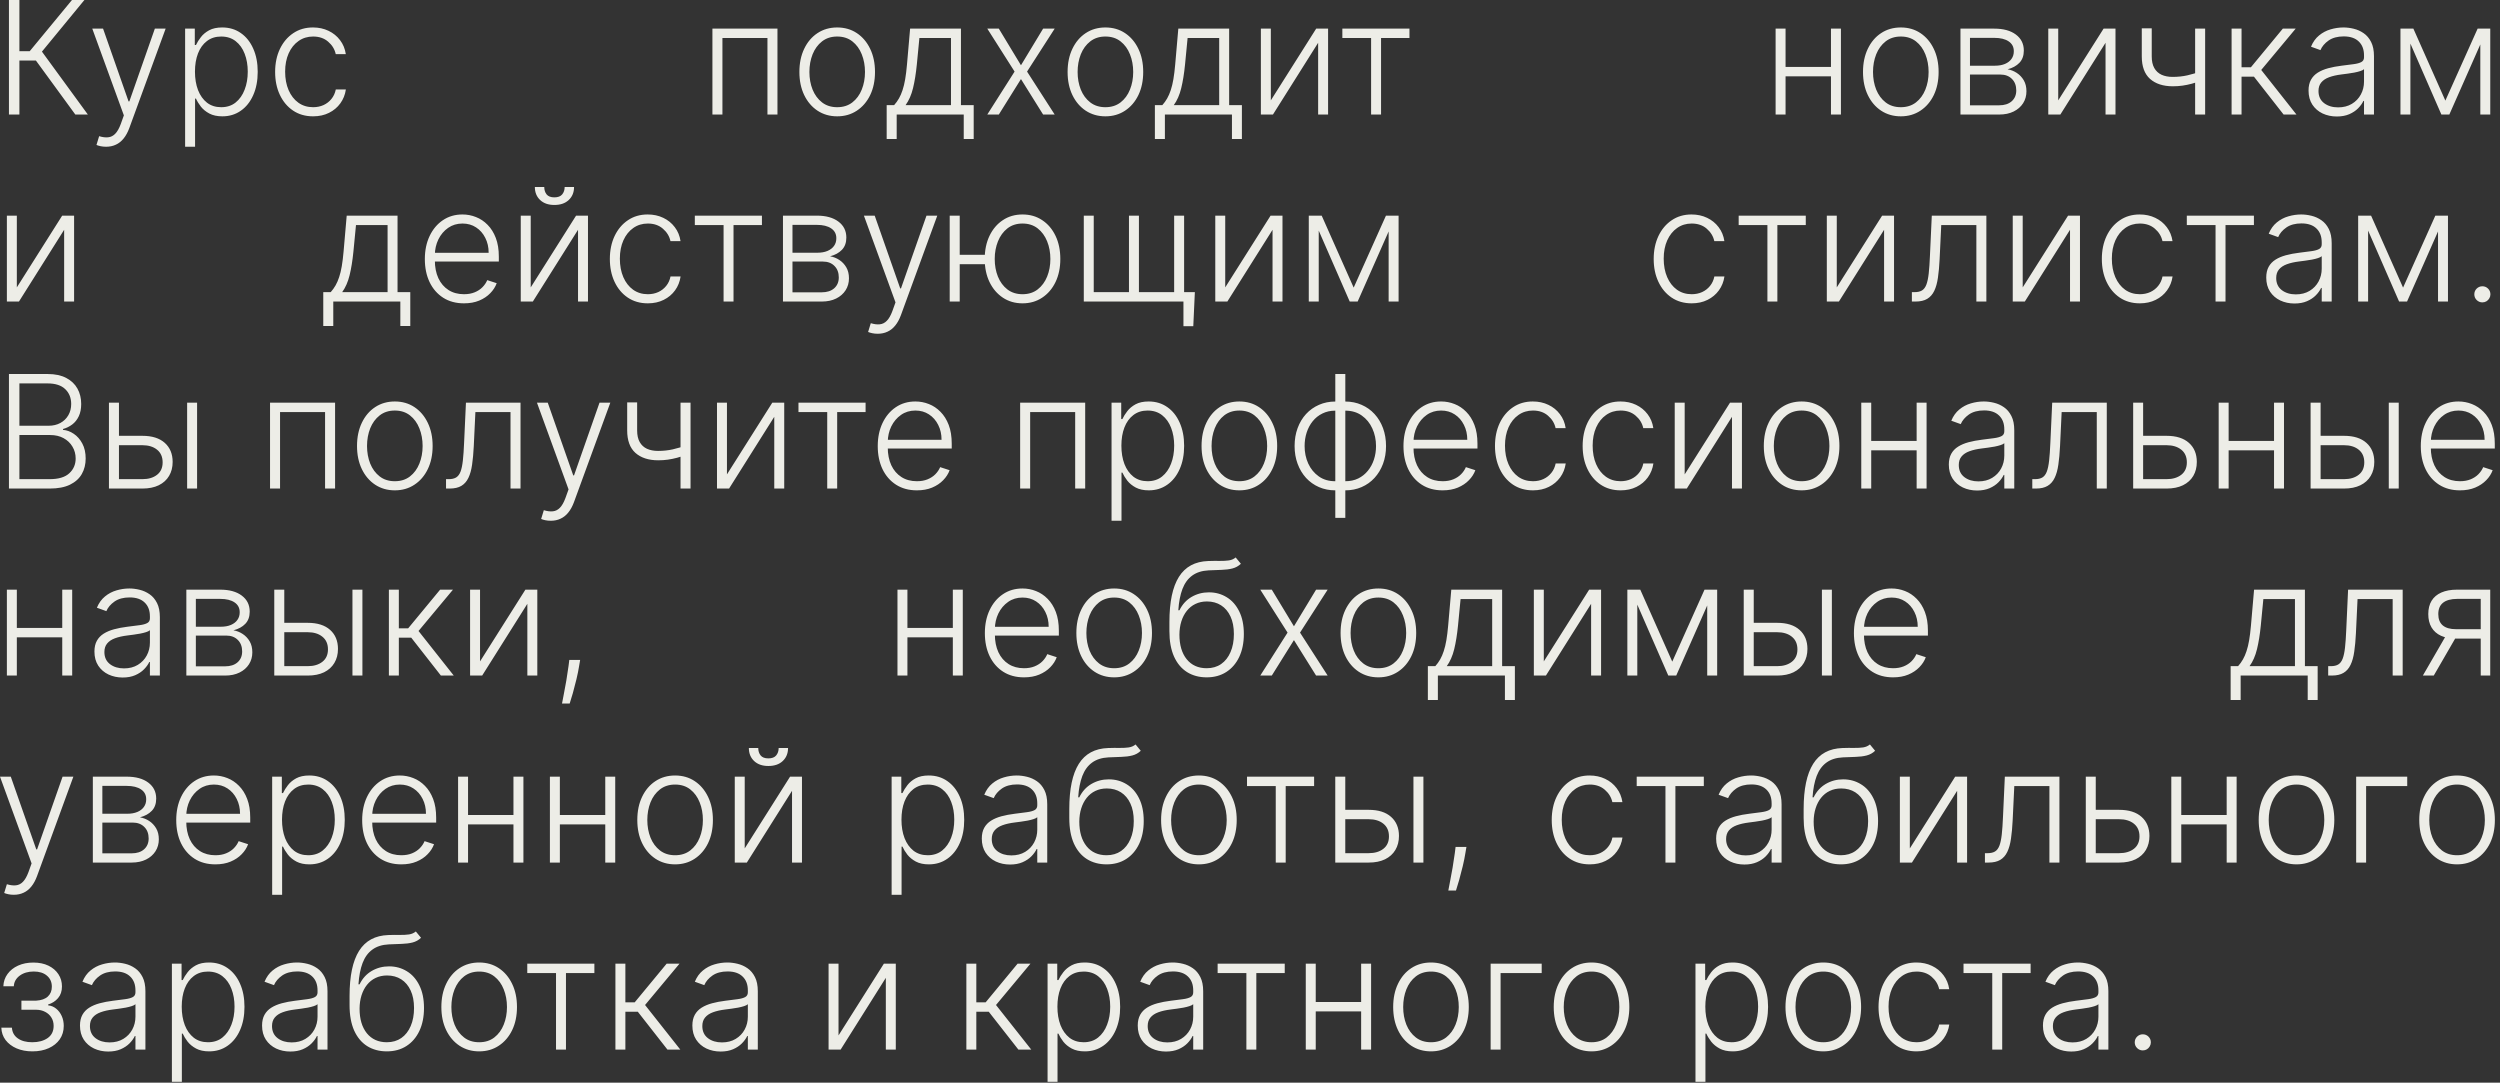 <?xml version="1.0" encoding="UTF-8"?> <svg xmlns="http://www.w3.org/2000/svg" width="254" height="110" viewBox="0 0 254 110" fill="none"><rect x="0" y="0" width="254" height="110" fill="#333333" stroke="none"/><path d="M7.653 11.637L3.647 6.148H1.971V11.637H0.909V0H1.971V5.199H3.022L7.312 0H8.574L4.261 5.245L8.926 11.637H7.653ZM10.778 14.909C10.577 14.909 10.39 14.89 10.216 14.853C10.041 14.815 9.903 14.773 9.801 14.728L10.073 13.836C10.418 13.942 10.725 13.979 10.994 13.949C11.263 13.923 11.502 13.802 11.71 13.586C11.918 13.373 12.104 13.048 12.267 12.608L12.585 11.722L9.375 2.909H10.471L13.062 10.302H13.142L15.733 2.909H16.829L13.136 13.017C12.981 13.438 12.789 13.788 12.562 14.069C12.335 14.353 12.072 14.563 11.772 14.699C11.477 14.839 11.146 14.909 10.778 14.909ZM18.808 14.909V2.909H19.791V4.574H19.91C20.031 4.313 20.198 4.046 20.41 3.773C20.622 3.497 20.903 3.264 21.251 3.074C21.603 2.885 22.047 2.79 22.581 2.79C23.3 2.79 23.929 2.98 24.467 3.358C25.009 3.733 25.429 4.26 25.728 4.938C26.031 5.612 26.183 6.398 26.183 7.296C26.183 8.197 26.031 8.987 25.728 9.665C25.429 10.343 25.009 10.872 24.467 11.25C23.929 11.629 23.304 11.819 22.592 11.819C22.066 11.819 21.624 11.724 21.268 11.534C20.916 11.345 20.63 11.112 20.41 10.836C20.194 10.555 20.028 10.283 19.91 10.017H19.819V14.909H18.808ZM19.808 7.279C19.808 7.983 19.912 8.608 20.12 9.154C20.332 9.695 20.636 10.122 21.029 10.432C21.427 10.739 21.908 10.892 22.473 10.892C23.052 10.892 23.541 10.733 23.939 10.415C24.34 10.093 24.645 9.659 24.853 9.114C25.066 8.569 25.172 7.957 25.172 7.279C25.172 6.608 25.067 6.004 24.859 5.466C24.654 4.928 24.351 4.502 23.95 4.188C23.548 3.87 23.056 3.711 22.473 3.711C21.904 3.711 21.422 3.864 21.024 4.171C20.626 4.474 20.323 4.894 20.115 5.432C19.91 5.966 19.808 6.582 19.808 7.279ZM31.811 11.819C31.03 11.819 30.351 11.623 29.771 11.233C29.195 10.843 28.748 10.309 28.43 9.631C28.112 8.953 27.953 8.18 27.953 7.313C27.953 6.438 28.114 5.659 28.436 4.978C28.762 4.296 29.212 3.762 29.788 3.375C30.364 2.985 31.032 2.79 31.794 2.79C32.377 2.79 32.905 2.904 33.379 3.131C33.852 3.355 34.242 3.671 34.549 4.08C34.86 4.485 35.055 4.959 35.135 5.5H34.112C34.006 5.008 33.75 4.587 33.345 4.239C32.943 3.887 32.432 3.711 31.811 3.711C31.254 3.711 30.762 3.862 30.334 4.165C29.905 4.464 29.57 4.883 29.328 5.421C29.089 5.955 28.97 6.574 28.97 7.279C28.97 7.987 29.087 8.614 29.322 9.159C29.557 9.701 29.887 10.125 30.311 10.432C30.739 10.739 31.239 10.892 31.811 10.892C32.197 10.892 32.549 10.82 32.867 10.677C33.19 10.529 33.459 10.32 33.674 10.052C33.894 9.783 34.042 9.462 34.117 9.091H35.14C35.065 9.618 34.877 10.088 34.578 10.5C34.282 10.909 33.898 11.231 33.424 11.466C32.955 11.701 32.417 11.819 31.811 11.819ZM72.382 11.637V2.909H78.99V11.637H77.973V3.864H73.399V11.637H72.382ZM85.059 11.819C84.305 11.819 83.639 11.627 83.059 11.245C82.484 10.862 82.033 10.334 81.707 9.659C81.381 8.981 81.218 8.199 81.218 7.313C81.218 6.419 81.381 5.633 81.707 4.955C82.033 4.273 82.484 3.743 83.059 3.364C83.639 2.981 84.305 2.79 85.059 2.79C85.813 2.79 86.478 2.981 87.054 3.364C87.629 3.747 88.08 4.277 88.406 4.955C88.735 5.633 88.9 6.419 88.9 7.313C88.9 8.199 88.737 8.981 88.412 9.659C88.086 10.334 87.633 10.862 87.054 11.245C86.478 11.627 85.813 11.819 85.059 11.819ZM85.059 10.892C85.665 10.892 86.179 10.729 86.599 10.404C87.019 10.078 87.338 9.644 87.554 9.103C87.773 8.561 87.883 7.964 87.883 7.313C87.883 6.661 87.773 6.063 87.554 5.517C87.338 4.972 87.019 4.534 86.599 4.205C86.179 3.875 85.665 3.711 85.059 3.711C84.457 3.711 83.944 3.875 83.519 4.205C83.099 4.534 82.779 4.972 82.559 5.517C82.343 6.063 82.235 6.661 82.235 7.313C82.235 7.964 82.343 8.561 82.559 9.103C82.779 9.644 83.099 10.078 83.519 10.404C83.94 10.729 84.453 10.892 85.059 10.892ZM90.086 14.12V10.682H90.842C91.031 10.47 91.196 10.241 91.336 9.995C91.476 9.748 91.598 9.468 91.7 9.154C91.806 8.836 91.895 8.466 91.967 8.046C92.039 7.622 92.1 7.127 92.149 6.563L92.467 2.909H97.632V10.682H98.927V14.12H97.916V11.637H91.103V14.12H90.086ZM92.007 10.682H96.62V3.864H93.41L93.149 6.563C93.058 7.48 92.929 8.279 92.762 8.961C92.596 9.642 92.344 10.216 92.007 10.682ZM101.48 2.909L103.73 6.631L105.98 2.909H107.156L104.349 7.273L107.156 11.637H105.98L103.73 8.034L101.48 11.637H100.309L103.082 7.273L100.309 2.909H101.48ZM112.309 11.819C111.556 11.819 110.889 11.627 110.309 11.245C109.734 10.862 109.283 10.334 108.957 9.659C108.631 8.981 108.468 8.199 108.468 7.313C108.468 6.419 108.631 5.633 108.957 4.955C109.283 4.273 109.734 3.743 110.309 3.364C110.889 2.981 111.556 2.79 112.309 2.79C113.063 2.79 113.728 2.981 114.304 3.364C114.879 3.747 115.33 4.277 115.656 4.955C115.985 5.633 116.15 6.419 116.15 7.313C116.15 8.199 115.987 8.981 115.662 9.659C115.336 10.334 114.883 10.862 114.304 11.245C113.728 11.627 113.063 11.819 112.309 11.819ZM112.309 10.892C112.915 10.892 113.429 10.729 113.849 10.404C114.27 10.078 114.588 9.644 114.804 9.103C115.023 8.561 115.133 7.964 115.133 7.313C115.133 6.661 115.023 6.063 114.804 5.517C114.588 4.972 114.27 4.534 113.849 4.205C113.429 3.875 112.915 3.711 112.309 3.711C111.707 3.711 111.194 3.875 110.77 4.205C110.349 4.534 110.029 4.972 109.809 5.517C109.593 6.063 109.485 6.661 109.485 7.313C109.485 7.964 109.593 8.561 109.809 9.103C110.029 9.644 110.349 10.078 110.77 10.404C111.19 10.729 111.703 10.892 112.309 10.892ZM117.336 14.12V10.682H118.092C118.281 10.47 118.446 10.241 118.586 9.995C118.726 9.748 118.848 9.468 118.95 9.154C119.056 8.836 119.145 8.466 119.217 8.046C119.289 7.622 119.35 7.127 119.399 6.563L119.717 2.909H124.882V10.682H126.177V14.12H125.166V11.637H118.353V14.12H117.336ZM119.257 10.682H123.87V3.864H120.66L120.399 6.563C120.308 7.48 120.179 8.279 120.012 8.961C119.846 9.642 119.594 10.216 119.257 10.682ZM129.116 10.199L133.724 2.909H134.934V11.637H133.923V4.347L129.332 11.637H128.105V2.909H129.116V10.199ZM136.383 3.864V2.909H143.201V3.864H140.315V11.637H139.304V3.864H136.383ZM186.294 6.801V7.756H181.163V6.801H186.294ZM181.413 2.909V11.637H180.402V2.909H181.413ZM187.038 2.909V11.637H186.027V2.909H187.038ZM193.122 11.819C192.368 11.819 191.701 11.627 191.122 11.245C190.546 10.862 190.095 10.334 189.77 9.659C189.444 8.981 189.281 8.199 189.281 7.313C189.281 6.419 189.444 5.633 189.77 4.955C190.095 4.273 190.546 3.743 191.122 3.364C191.701 2.981 192.368 2.79 193.122 2.79C193.876 2.79 194.54 2.981 195.116 3.364C195.692 3.747 196.143 4.277 196.468 4.955C196.798 5.633 196.963 6.419 196.963 7.313C196.963 8.199 196.8 8.981 196.474 9.659C196.148 10.334 195.696 10.862 195.116 11.245C194.54 11.627 193.876 11.819 193.122 11.819ZM193.122 10.892C193.728 10.892 194.241 10.729 194.662 10.404C195.082 10.078 195.4 9.644 195.616 9.103C195.836 8.561 195.946 7.964 195.946 7.313C195.946 6.661 195.836 6.063 195.616 5.517C195.4 4.972 195.082 4.534 194.662 4.205C194.241 3.875 193.728 3.711 193.122 3.711C192.52 3.711 192.006 3.875 191.582 4.205C191.162 4.534 190.842 4.972 190.622 5.517C190.406 6.063 190.298 6.661 190.298 7.313C190.298 7.964 190.406 8.561 190.622 9.103C190.842 9.644 191.162 10.078 191.582 10.404C192.002 10.729 192.516 10.892 193.122 10.892ZM199.183 11.637V2.909H202.62C203.548 2.909 204.279 3.11 204.814 3.512C205.351 3.913 205.62 4.455 205.62 5.137C205.62 5.656 205.471 6.07 205.172 6.381C204.872 6.692 204.471 6.911 203.967 7.04C204.304 7.097 204.617 7.22 204.904 7.409C205.196 7.599 205.433 7.849 205.615 8.159C205.797 8.47 205.887 8.841 205.887 9.273C205.887 9.728 205.774 10.133 205.547 10.489C205.319 10.845 204.999 11.125 204.586 11.33C204.173 11.534 203.685 11.637 203.12 11.637H199.183ZM200.149 10.699H203.12C203.654 10.699 204.077 10.563 204.387 10.29C204.698 10.014 204.853 9.646 204.853 9.188C204.853 8.699 204.706 8.309 204.41 8.017C204.118 7.722 203.726 7.574 203.234 7.574H200.149V10.699ZM200.149 6.676H202.683C203.077 6.676 203.418 6.616 203.706 6.495C203.993 6.373 204.215 6.203 204.37 5.983C204.529 5.76 204.607 5.498 204.603 5.199C204.603 4.771 204.429 4.44 204.081 4.205C203.732 3.966 203.245 3.847 202.62 3.847H200.149V6.676ZM209.116 10.199L213.724 2.909H214.934V11.637H213.923V4.347L209.332 11.637H208.105V2.909H209.116V10.199ZM224.042 2.909V11.637H223.025V2.909H224.042ZM223.667 7.222V8.188C223.323 8.313 222.995 8.419 222.684 8.506C222.374 8.589 222.061 8.654 221.747 8.699C221.436 8.745 221.105 8.767 220.752 8.767C219.771 8.764 219.001 8.512 218.44 8.012C217.883 7.512 217.605 6.75 217.605 5.728V2.881H218.616V5.728C218.616 6.212 218.703 6.608 218.877 6.915C219.052 7.222 219.298 7.449 219.616 7.597C219.934 7.741 220.309 7.813 220.741 7.813C221.271 7.813 221.771 7.76 222.241 7.654C222.711 7.548 223.186 7.404 223.667 7.222ZM226.73 11.637V2.909H227.741V6.836H228.69L231.934 2.909H233.241L229.741 7.108L233.321 11.637H232.014L229.002 7.79H227.741V11.637H226.73ZM237.417 11.836C236.891 11.836 236.41 11.733 235.974 11.529C235.538 11.32 235.192 11.021 234.934 10.631C234.677 10.237 234.548 9.76 234.548 9.199C234.548 8.767 234.629 8.404 234.792 8.108C234.955 7.813 235.186 7.57 235.485 7.381C235.785 7.192 236.139 7.042 236.548 6.932C236.957 6.822 237.408 6.737 237.9 6.676C238.389 6.616 238.802 6.563 239.139 6.517C239.48 6.472 239.739 6.4 239.917 6.301C240.095 6.203 240.184 6.044 240.184 5.824V5.62C240.184 5.025 240.006 4.557 239.65 4.216C239.298 3.872 238.79 3.699 238.127 3.699C237.499 3.699 236.985 3.837 236.588 4.114C236.194 4.391 235.917 4.716 235.758 5.091L234.798 4.745C234.995 4.267 235.268 3.887 235.616 3.603C235.965 3.315 236.355 3.108 236.787 2.983C237.218 2.855 237.656 2.79 238.099 2.79C238.432 2.79 238.779 2.834 239.139 2.921C239.502 3.008 239.84 3.159 240.15 3.375C240.461 3.587 240.713 3.885 240.906 4.267C241.099 4.646 241.196 5.127 241.196 5.711V11.637H240.184V10.256H240.122C240.001 10.514 239.821 10.764 239.582 11.006C239.343 11.248 239.044 11.447 238.684 11.603C238.324 11.758 237.902 11.836 237.417 11.836ZM237.554 10.909C238.092 10.909 238.557 10.79 238.951 10.552C239.345 10.313 239.648 9.997 239.86 9.603C240.076 9.205 240.184 8.767 240.184 8.29V7.029C240.109 7.101 239.982 7.165 239.804 7.222C239.629 7.279 239.427 7.33 239.196 7.375C238.968 7.417 238.741 7.453 238.514 7.483C238.287 7.514 238.082 7.54 237.9 7.563C237.408 7.623 236.987 7.718 236.639 7.847C236.29 7.976 236.023 8.154 235.838 8.381C235.652 8.605 235.559 8.892 235.559 9.245C235.559 9.775 235.749 10.186 236.127 10.478C236.506 10.765 236.982 10.909 237.554 10.909ZM248.449 10.222L251.727 2.909H252.71L248.852 11.637H248.045L244.233 2.909H245.199L248.449 10.222ZM244.897 2.909V11.637H243.886V2.909H244.897ZM252 11.637V2.909H253.011V11.637H252ZM1.71 29.199L6.318 21.909H7.528V30.637H6.517V23.347L1.926 30.637H0.699V21.909H1.71V29.199ZM32.844 33.12V29.682H33.6C33.789 29.47 33.954 29.241 34.094 28.995C34.234 28.748 34.355 28.468 34.458 28.154C34.564 27.836 34.653 27.466 34.725 27.046C34.797 26.622 34.857 26.127 34.907 25.563L35.225 21.909H40.39V29.682H41.685V33.12H40.674V30.637H33.861V33.12H32.844ZM34.765 29.682H39.378V22.864H36.168L35.907 25.563C35.816 26.48 35.687 27.279 35.52 27.961C35.354 28.642 35.102 29.216 34.765 29.682ZM47.141 30.819C46.327 30.819 45.622 30.629 45.027 30.25C44.433 29.868 43.972 29.339 43.647 28.665C43.325 27.987 43.164 27.207 43.164 26.324C43.164 25.445 43.325 24.665 43.647 23.983C43.972 23.298 44.421 22.762 44.993 22.375C45.569 21.985 46.234 21.79 46.988 21.79C47.461 21.79 47.917 21.877 48.357 22.052C48.796 22.222 49.19 22.485 49.539 22.841C49.891 23.194 50.169 23.639 50.374 24.177C50.578 24.711 50.681 25.343 50.681 26.074V26.574H43.863V25.682H49.647C49.647 25.122 49.533 24.618 49.306 24.171C49.082 23.72 48.77 23.364 48.368 23.103C47.971 22.841 47.51 22.711 46.988 22.711C46.434 22.711 45.948 22.858 45.527 23.154C45.107 23.449 44.777 23.839 44.539 24.324C44.304 24.809 44.184 25.339 44.181 25.915V26.449C44.181 27.142 44.3 27.748 44.539 28.267C44.781 28.783 45.124 29.182 45.567 29.466C46.01 29.75 46.535 29.892 47.141 29.892C47.554 29.892 47.916 29.828 48.226 29.699C48.541 29.57 48.804 29.398 49.016 29.182C49.232 28.962 49.395 28.722 49.505 28.461L50.465 28.773C50.332 29.14 50.114 29.48 49.811 29.79C49.512 30.101 49.137 30.351 48.686 30.54C48.239 30.726 47.724 30.819 47.141 30.819ZM53.921 29.199L58.529 21.909H59.739V30.637H58.728V23.347L54.137 30.637H52.909V21.909H53.921V29.199ZM57.37 19H58.324C58.324 19.542 58.144 19.981 57.784 20.319C57.428 20.656 56.942 20.824 56.324 20.824C55.714 20.824 55.231 20.656 54.875 20.319C54.519 19.981 54.341 19.542 54.341 19H55.296C55.296 19.296 55.375 19.546 55.534 19.75C55.697 19.951 55.961 20.052 56.324 20.052C56.688 20.052 56.953 19.951 57.12 19.75C57.286 19.546 57.37 19.296 57.37 19ZM65.819 30.819C65.038 30.819 64.358 30.623 63.779 30.233C63.203 29.843 62.756 29.309 62.438 28.631C62.12 27.953 61.961 27.18 61.961 26.313C61.961 25.438 62.122 24.659 62.444 23.978C62.769 23.296 63.22 22.762 63.796 22.375C64.372 21.985 65.04 21.79 65.802 21.79C66.385 21.79 66.913 21.904 67.387 22.131C67.86 22.355 68.25 22.671 68.557 23.08C68.868 23.485 69.063 23.959 69.142 24.5H68.12C68.014 24.008 67.758 23.587 67.353 23.239C66.951 22.887 66.44 22.711 65.819 22.711C65.262 22.711 64.769 22.862 64.341 23.165C63.913 23.464 63.578 23.883 63.336 24.421C63.097 24.955 62.978 25.574 62.978 26.279C62.978 26.987 63.095 27.614 63.33 28.159C63.565 28.701 63.894 29.125 64.319 29.432C64.747 29.739 65.247 29.892 65.819 29.892C66.205 29.892 66.557 29.82 66.875 29.677C67.197 29.529 67.466 29.32 67.682 29.052C67.902 28.783 68.05 28.462 68.125 28.091H69.148C69.072 28.618 68.885 29.087 68.586 29.5C68.29 29.909 67.906 30.231 67.432 30.466C66.963 30.701 66.425 30.819 65.819 30.819ZM70.594 22.864V21.909H77.412V22.864H74.526V30.637H73.515V22.864H70.594ZM79.55 30.637V21.909H82.988C83.916 21.909 84.647 22.11 85.181 22.512C85.719 22.913 85.988 23.455 85.988 24.137C85.988 24.656 85.838 25.07 85.539 25.381C85.24 25.692 84.838 25.911 84.334 26.04C84.671 26.097 84.984 26.22 85.272 26.409C85.563 26.599 85.8 26.849 85.982 27.159C86.164 27.47 86.255 27.841 86.255 28.273C86.255 28.728 86.141 29.133 85.914 29.489C85.686 29.845 85.366 30.125 84.954 30.33C84.541 30.534 84.052 30.637 83.488 30.637H79.55ZM80.516 29.699H83.488C84.022 29.699 84.444 29.563 84.755 29.29C85.065 29.014 85.221 28.646 85.221 28.188C85.221 27.699 85.073 27.309 84.777 27.017C84.486 26.722 84.094 26.574 83.601 26.574H80.516V29.699ZM80.516 25.677H83.05C83.444 25.677 83.785 25.616 84.073 25.495C84.361 25.373 84.582 25.203 84.738 24.983C84.897 24.76 84.974 24.498 84.971 24.199C84.971 23.771 84.796 23.44 84.448 23.205C84.099 22.966 83.613 22.847 82.988 22.847H80.516V25.677ZM89.177 33.909C88.976 33.909 88.788 33.891 88.614 33.853C88.44 33.815 88.302 33.773 88.199 33.728L88.472 32.836C88.817 32.942 89.124 32.98 89.392 32.949C89.661 32.923 89.9 32.801 90.108 32.586C90.317 32.373 90.502 32.048 90.665 31.608L90.983 30.722L87.773 21.909H88.87L91.461 29.302H91.54L94.131 21.909H95.228L91.534 32.017C91.379 32.438 91.188 32.788 90.961 33.069C90.733 33.353 90.47 33.563 90.171 33.699C89.875 33.839 89.544 33.909 89.177 33.909ZM100.962 25.887V26.841H96.695V25.887H100.962ZM97.507 21.909V30.637H96.49V21.909H97.507ZM103.888 30.819C103.134 30.819 102.47 30.627 101.894 30.245C101.318 29.862 100.865 29.334 100.536 28.659C100.21 27.981 100.047 27.199 100.047 26.313C100.047 25.419 100.21 24.633 100.536 23.955C100.865 23.273 101.318 22.743 101.894 22.364C102.47 21.981 103.134 21.79 103.888 21.79C104.642 21.79 105.307 21.981 105.882 22.364C106.462 22.747 106.915 23.277 107.24 23.955C107.566 24.633 107.729 25.419 107.729 26.313C107.729 27.199 107.566 27.981 107.24 28.659C106.915 29.334 106.462 29.862 105.882 30.245C105.307 30.627 104.642 30.819 103.888 30.819ZM103.888 29.892C104.494 29.892 105.007 29.73 105.428 29.404C105.848 29.078 106.168 28.644 106.388 28.103C106.608 27.561 106.718 26.964 106.718 26.313C106.718 25.661 106.608 25.063 106.388 24.517C106.168 23.972 105.848 23.534 105.428 23.205C105.007 22.875 104.494 22.711 103.888 22.711C103.286 22.711 102.775 22.875 102.354 23.205C101.934 23.534 101.614 23.972 101.394 24.517C101.174 25.063 101.064 25.661 101.064 26.313C101.064 26.964 101.172 27.561 101.388 28.103C101.608 28.644 101.928 29.078 102.348 29.404C102.773 29.73 103.286 29.892 103.888 29.892ZM121.397 29.682L121.238 33.142H120.238V30.637H119.147V29.682H121.397ZM110.113 21.909H111.124V29.682H114.703V21.909H115.715V29.682H119.294V21.909H120.306V30.637H110.113V21.909ZM124.483 29.199L129.091 21.909H130.301V30.637H129.29V23.347L124.699 30.637H123.472V21.909H124.483V29.199ZM137.534 29.222L140.813 21.909H141.796L137.938 30.637H137.131L133.319 21.909H134.284L137.534 29.222ZM133.983 21.909V30.637H132.972V21.909H133.983ZM141.086 30.637V21.909H142.097V30.637H141.086ZM171.873 30.819C171.093 30.819 170.413 30.623 169.833 30.233C169.258 29.843 168.811 29.309 168.493 28.631C168.174 27.953 168.015 27.18 168.015 26.313C168.015 25.438 168.176 24.659 168.498 23.978C168.824 23.296 169.275 22.762 169.85 22.375C170.426 21.985 171.095 21.79 171.856 21.79C172.44 21.79 172.968 21.904 173.441 22.131C173.915 22.355 174.305 22.671 174.612 23.08C174.922 23.485 175.118 23.959 175.197 24.5H174.174C174.068 24.008 173.813 23.587 173.407 23.239C173.006 22.887 172.494 22.711 171.873 22.711C171.316 22.711 170.824 22.862 170.396 23.165C169.968 23.464 169.633 23.883 169.39 24.421C169.152 24.955 169.032 25.574 169.032 26.279C169.032 26.987 169.15 27.614 169.385 28.159C169.619 28.701 169.949 29.125 170.373 29.432C170.801 29.739 171.301 29.892 171.873 29.892C172.26 29.892 172.612 29.82 172.93 29.677C173.252 29.529 173.521 29.32 173.737 29.052C173.957 28.783 174.104 28.462 174.18 28.091H175.203C175.127 28.618 174.94 29.087 174.64 29.5C174.345 29.909 173.96 30.231 173.487 30.466C173.017 30.701 172.479 30.819 171.873 30.819ZM176.649 22.864V21.909H183.467V22.864H180.581V30.637H179.569V22.864H176.649ZM186.616 29.199L191.224 21.909H192.434V30.637H191.423V23.347L186.832 30.637H185.605V21.909H186.616V29.199ZM194.247 30.637V29.682H194.52C194.83 29.682 195.08 29.625 195.27 29.512C195.463 29.394 195.612 29.197 195.718 28.921C195.824 28.644 195.904 28.267 195.957 27.79C196.01 27.313 196.052 26.714 196.082 25.995L196.27 21.909H201.815V30.637H200.798V22.864H197.23L197.065 26.336C197.031 27.044 196.974 27.667 196.895 28.205C196.819 28.743 196.694 29.192 196.52 29.552C196.349 29.911 196.11 30.182 195.804 30.364C195.501 30.546 195.103 30.637 194.61 30.637H194.247ZM205.507 29.199L210.115 21.909H211.325V30.637H210.314V23.347L205.723 30.637H204.495V21.909H205.507V29.199ZM217.404 30.819C216.624 30.819 215.944 30.623 215.365 30.233C214.789 29.843 214.342 29.309 214.024 28.631C213.706 27.953 213.547 27.18 213.547 26.313C213.547 25.438 213.708 24.659 214.029 23.978C214.355 23.296 214.806 22.762 215.382 22.375C215.958 21.985 216.626 21.79 217.387 21.79C217.971 21.79 218.499 21.904 218.973 22.131C219.446 22.355 219.836 22.671 220.143 23.08C220.454 23.485 220.649 23.959 220.728 24.5H219.706C219.6 24.008 219.344 23.587 218.939 23.239C218.537 22.887 218.026 22.711 217.404 22.711C216.848 22.711 216.355 22.862 215.927 23.165C215.499 23.464 215.164 23.883 214.922 24.421C214.683 24.955 214.564 25.574 214.564 26.279C214.564 26.987 214.681 27.614 214.916 28.159C215.151 28.701 215.48 29.125 215.904 29.432C216.333 29.739 216.833 29.892 217.404 29.892C217.791 29.892 218.143 29.82 218.461 29.677C218.783 29.529 219.052 29.32 219.268 29.052C219.488 28.783 219.636 28.462 219.711 28.091H220.734C220.658 28.618 220.471 29.087 220.172 29.5C219.876 29.909 219.492 30.231 219.018 30.466C218.548 30.701 218.011 30.819 217.404 30.819ZM222.18 22.864V21.909H228.998V22.864H226.112V30.637H225.1V22.864H222.18ZM233.12 30.836C232.594 30.836 232.113 30.733 231.677 30.529C231.242 30.32 230.895 30.021 230.637 29.631C230.38 29.237 230.251 28.76 230.251 28.199C230.251 27.767 230.333 27.404 230.495 27.108C230.658 26.813 230.889 26.57 231.189 26.381C231.488 26.192 231.842 26.042 232.251 25.932C232.66 25.822 233.111 25.737 233.603 25.677C234.092 25.616 234.505 25.563 234.842 25.517C235.183 25.472 235.442 25.4 235.62 25.302C235.798 25.203 235.887 25.044 235.887 24.824V24.62C235.887 24.025 235.709 23.557 235.353 23.216C235.001 22.872 234.493 22.699 233.831 22.699C233.202 22.699 232.689 22.837 232.291 23.114C231.897 23.39 231.62 23.716 231.461 24.091L230.501 23.745C230.698 23.267 230.971 22.887 231.319 22.603C231.668 22.315 232.058 22.108 232.49 21.983C232.922 21.855 233.359 21.79 233.802 21.79C234.136 21.79 234.482 21.834 234.842 21.921C235.206 22.008 235.543 22.159 235.853 22.375C236.164 22.587 236.416 22.885 236.609 23.267C236.802 23.646 236.899 24.127 236.899 24.711V30.637H235.887V29.256H235.825C235.704 29.514 235.524 29.764 235.285 30.006C235.047 30.248 234.747 30.447 234.387 30.603C234.028 30.758 233.605 30.836 233.12 30.836ZM233.257 29.909C233.795 29.909 234.261 29.79 234.654 29.552C235.048 29.313 235.351 28.997 235.564 28.603C235.779 28.205 235.887 27.767 235.887 27.29V26.029C235.812 26.101 235.685 26.165 235.507 26.222C235.333 26.279 235.13 26.33 234.899 26.375C234.672 26.417 234.444 26.453 234.217 26.483C233.99 26.514 233.785 26.54 233.603 26.563C233.111 26.623 232.69 26.718 232.342 26.847C231.993 26.976 231.726 27.154 231.541 27.381C231.355 27.605 231.262 27.892 231.262 28.245C231.262 28.775 231.452 29.186 231.831 29.478C232.209 29.765 232.685 29.909 233.257 29.909ZM244.152 29.222L247.43 21.909H248.413L244.555 30.637H243.748L239.936 21.909H240.902L244.152 29.222ZM240.6 21.909V30.637H239.589V21.909H240.6ZM247.703 30.637V21.909H248.714V30.637H247.703ZM252.208 30.722C251.985 30.722 251.792 30.642 251.629 30.483C251.47 30.32 251.39 30.127 251.39 29.904C251.39 29.677 251.47 29.483 251.629 29.324C251.792 29.165 251.985 29.086 252.208 29.086C252.436 29.086 252.629 29.165 252.788 29.324C252.947 29.483 253.027 29.677 253.027 29.904C253.027 30.052 252.989 30.188 252.913 30.313C252.841 30.438 252.743 30.538 252.618 30.614C252.496 30.686 252.36 30.722 252.208 30.722ZM0.909 49.637V38H4.835C5.592 38 6.223 38.133 6.727 38.398C7.234 38.663 7.615 39.025 7.869 39.483C8.123 39.942 8.25 40.462 8.25 41.046C8.25 41.531 8.168 41.945 8.005 42.29C7.842 42.635 7.621 42.913 7.341 43.125C7.06 43.337 6.748 43.491 6.403 43.586V43.676C6.778 43.703 7.142 43.836 7.494 44.074C7.846 44.309 8.136 44.639 8.363 45.063C8.591 45.487 8.704 45.995 8.704 46.586C8.704 47.173 8.574 47.697 8.312 48.159C8.051 48.618 7.649 48.98 7.108 49.245C6.57 49.506 5.884 49.637 5.051 49.637H0.909ZM1.971 48.682H5.051C5.949 48.682 6.611 48.483 7.039 48.086C7.471 47.688 7.687 47.188 7.687 46.586C7.687 46.142 7.579 45.741 7.363 45.381C7.151 45.017 6.85 44.73 6.46 44.517C6.074 44.305 5.619 44.199 5.096 44.199H1.971V48.682ZM1.971 43.256H4.931C5.39 43.256 5.791 43.161 6.136 42.972C6.481 42.783 6.75 42.521 6.943 42.188C7.136 41.855 7.233 41.474 7.233 41.046C7.233 40.428 7.032 39.926 6.63 39.54C6.229 39.15 5.63 38.955 4.835 38.955H1.971V43.256ZM11.91 44.279H14.467C15.448 44.279 16.206 44.517 16.74 44.995C17.274 45.472 17.541 46.118 17.541 46.932C17.541 47.474 17.42 47.947 17.177 48.353C16.939 48.758 16.59 49.074 16.132 49.301C15.673 49.525 15.118 49.637 14.467 49.637H11.069V40.909H12.086V48.682H14.467C15.084 48.682 15.581 48.534 15.956 48.239C16.334 47.944 16.524 47.523 16.524 46.978C16.524 46.421 16.334 45.991 15.956 45.688C15.581 45.385 15.084 45.233 14.467 45.233H11.91V44.279ZM19.012 49.637V40.909H20.024V49.637H19.012ZM27.436 49.637V40.909H34.044V49.637H33.027V41.864H28.453V49.637H27.436ZM40.114 49.819C39.36 49.819 38.694 49.627 38.114 49.245C37.538 48.862 37.087 48.334 36.762 47.659C36.436 46.981 36.273 46.199 36.273 45.313C36.273 44.419 36.436 43.633 36.762 42.955C37.087 42.273 37.538 41.743 38.114 41.364C38.694 40.981 39.36 40.79 40.114 40.79C40.868 40.79 41.533 40.981 42.108 41.364C42.684 41.747 43.135 42.277 43.461 42.955C43.79 43.633 43.955 44.419 43.955 45.313C43.955 46.199 43.792 46.981 43.466 47.659C43.141 48.334 42.688 48.862 42.108 49.245C41.533 49.627 40.868 49.819 40.114 49.819ZM40.114 48.892C40.72 48.892 41.233 48.73 41.654 48.404C42.074 48.078 42.392 47.644 42.608 47.103C42.828 46.561 42.938 45.964 42.938 45.313C42.938 44.661 42.828 44.063 42.608 43.517C42.392 42.972 42.074 42.534 41.654 42.205C41.233 41.875 40.72 41.711 40.114 41.711C39.512 41.711 38.998 41.875 38.574 42.205C38.154 42.534 37.834 42.972 37.614 43.517C37.398 44.063 37.29 44.661 37.29 45.313C37.29 45.964 37.398 46.561 37.614 47.103C37.834 47.644 38.154 48.078 38.574 48.404C38.995 48.73 39.508 48.892 40.114 48.892ZM45.317 49.637V48.682H45.59C45.9 48.682 46.15 48.625 46.34 48.512C46.533 48.394 46.683 48.197 46.789 47.921C46.895 47.644 46.974 47.267 47.027 46.79C47.08 46.313 47.122 45.714 47.152 44.995L47.34 40.909H52.885V49.637H51.868V41.864H48.3L48.135 45.336C48.101 46.044 48.044 46.667 47.965 47.205C47.889 47.743 47.764 48.192 47.59 48.551C47.419 48.911 47.181 49.182 46.874 49.364C46.571 49.546 46.173 49.637 45.681 49.637H45.317ZM55.958 52.909C55.757 52.909 55.569 52.891 55.395 52.853C55.221 52.815 55.083 52.773 54.98 52.728L55.253 51.836C55.598 51.942 55.905 51.98 56.174 51.949C56.443 51.923 56.681 51.801 56.89 51.586C57.098 51.373 57.283 51.048 57.446 50.608L57.765 49.722L54.554 40.909H55.651L58.242 48.301H58.321L60.912 40.909H62.009L58.316 51.017C58.16 51.438 57.969 51.788 57.742 52.069C57.515 52.353 57.251 52.563 56.952 52.699C56.657 52.839 56.325 52.909 55.958 52.909ZM70.159 40.909V49.637H69.142V40.909H70.159ZM69.784 45.222V46.188C69.44 46.313 69.112 46.419 68.802 46.506C68.491 46.589 68.178 46.654 67.864 46.699C67.553 46.745 67.222 46.767 66.87 46.767C65.889 46.764 65.118 46.512 64.557 46.012C64 45.512 63.722 44.75 63.722 43.728V40.881H64.733V43.728C64.733 44.212 64.82 44.608 64.995 44.915C65.169 45.222 65.415 45.449 65.733 45.597C66.052 45.741 66.427 45.813 66.858 45.813C67.389 45.813 67.889 45.76 68.358 45.654C68.828 45.548 69.303 45.404 69.784 45.222ZM73.858 48.199L78.466 40.909H79.677V49.637H78.665V42.347L74.074 49.637H72.847V40.909H73.858V48.199ZM81.125 41.864V40.909H87.944V41.864H85.057V49.637H84.046V41.864H81.125ZM93.157 49.819C92.342 49.819 91.638 49.629 91.043 49.25C90.448 48.868 89.988 48.339 89.662 47.665C89.34 46.987 89.179 46.207 89.179 45.324C89.179 44.445 89.34 43.665 89.662 42.983C89.988 42.298 90.437 41.762 91.009 41.375C91.585 40.985 92.249 40.79 93.003 40.79C93.477 40.79 93.933 40.877 94.373 41.051C94.812 41.222 95.206 41.485 95.554 41.841C95.907 42.194 96.185 42.639 96.39 43.176C96.594 43.711 96.696 44.343 96.696 45.074V45.574H89.878V44.682H95.662C95.662 44.122 95.549 43.618 95.321 43.171C95.098 42.72 94.785 42.364 94.384 42.103C93.986 41.841 93.526 41.711 93.003 41.711C92.45 41.711 91.963 41.858 91.543 42.154C91.123 42.449 90.793 42.839 90.554 43.324C90.32 43.809 90.2 44.339 90.196 44.915V45.449C90.196 46.142 90.316 46.748 90.554 47.267C90.797 47.783 91.14 48.182 91.583 48.466C92.026 48.75 92.55 48.892 93.157 48.892C93.57 48.892 93.931 48.828 94.242 48.699C94.556 48.57 94.82 48.398 95.032 48.182C95.248 47.962 95.41 47.722 95.52 47.461L96.481 47.773C96.348 48.141 96.13 48.48 95.827 48.79C95.528 49.101 95.153 49.351 94.702 49.54C94.255 49.726 93.74 49.819 93.157 49.819ZM103.647 49.637V40.909H110.255V49.637H109.238V41.864H104.664V49.637H103.647ZM112.933 52.909V40.909H113.916V42.574H114.035C114.156 42.313 114.323 42.046 114.535 41.773C114.747 41.497 115.028 41.264 115.376 41.074C115.728 40.885 116.172 40.79 116.706 40.79C117.425 40.79 118.054 40.98 118.592 41.358C119.134 41.733 119.554 42.26 119.853 42.938C120.156 43.612 120.308 44.398 120.308 45.296C120.308 46.197 120.156 46.987 119.853 47.665C119.554 48.343 119.134 48.872 118.592 49.25C118.054 49.629 117.429 49.819 116.717 49.819C116.19 49.819 115.749 49.724 115.393 49.534C115.041 49.345 114.755 49.112 114.535 48.836C114.319 48.555 114.153 48.283 114.035 48.017H113.944V52.909H112.933ZM113.933 45.279C113.933 45.983 114.037 46.608 114.245 47.154C114.458 47.695 114.761 48.122 115.154 48.432C115.552 48.739 116.033 48.892 116.598 48.892C117.177 48.892 117.666 48.733 118.064 48.415C118.465 48.093 118.77 47.659 118.978 47.114C119.19 46.569 119.297 45.957 119.297 45.279C119.297 44.608 119.192 44.004 118.984 43.466C118.779 42.928 118.476 42.502 118.075 42.188C117.673 41.87 117.181 41.711 116.598 41.711C116.029 41.711 115.547 41.864 115.149 42.171C114.751 42.474 114.448 42.894 114.24 43.432C114.035 43.966 113.933 44.582 113.933 45.279ZM125.919 49.819C125.165 49.819 124.498 49.627 123.919 49.245C123.343 48.862 122.892 48.334 122.566 47.659C122.241 46.981 122.078 46.199 122.078 45.313C122.078 44.419 122.241 43.633 122.566 42.955C122.892 42.273 123.343 41.743 123.919 41.364C124.498 40.981 125.165 40.79 125.919 40.79C126.672 40.79 127.337 40.981 127.913 41.364C128.489 41.747 128.94 42.277 129.265 42.955C129.595 43.633 129.76 44.419 129.76 45.313C129.76 46.199 129.597 46.981 129.271 47.659C128.945 48.334 128.493 48.862 127.913 49.245C127.337 49.627 126.672 49.819 125.919 49.819ZM125.919 48.892C126.525 48.892 127.038 48.73 127.458 48.404C127.879 48.078 128.197 47.644 128.413 47.103C128.633 46.561 128.743 45.964 128.743 45.313C128.743 44.661 128.633 44.063 128.413 43.517C128.197 42.972 127.879 42.534 127.458 42.205C127.038 41.875 126.525 41.711 125.919 41.711C125.316 41.711 124.803 41.875 124.379 42.205C123.958 42.534 123.638 42.972 123.419 43.517C123.203 44.063 123.095 44.661 123.095 45.313C123.095 45.964 123.203 46.561 123.419 47.103C123.638 47.644 123.958 48.078 124.379 48.404C124.799 48.73 125.313 48.892 125.919 48.892ZM135.667 52.614V38H136.684V52.614H135.667ZM135.667 49.819C135.065 49.819 134.512 49.709 134.008 49.489C133.504 49.269 133.067 48.959 132.696 48.557C132.328 48.152 132.042 47.675 131.838 47.125C131.633 46.576 131.531 45.974 131.531 45.319C131.531 44.656 131.633 44.048 131.838 43.495C132.042 42.942 132.328 42.464 132.696 42.063C133.067 41.661 133.504 41.351 134.008 41.131C134.512 40.908 135.065 40.796 135.667 40.796H135.968V49.819H135.667ZM135.667 48.892H135.832V41.722H135.667C135.179 41.722 134.741 41.819 134.355 42.012C133.968 42.201 133.641 42.462 133.372 42.796C133.103 43.129 132.898 43.512 132.758 43.944C132.618 44.375 132.548 44.834 132.548 45.319C132.548 45.962 132.671 46.555 132.917 47.097C133.167 47.639 133.525 48.074 133.991 48.404C134.457 48.733 135.016 48.896 135.667 48.892ZM136.684 49.819H136.377V40.796H136.684C137.283 40.796 137.834 40.908 138.338 41.131C138.845 41.351 139.283 41.661 139.65 42.063C140.021 42.464 140.309 42.942 140.514 43.495C140.718 44.048 140.821 44.656 140.821 45.319C140.821 45.974 140.718 46.576 140.514 47.125C140.309 47.675 140.021 48.152 139.65 48.557C139.283 48.959 138.845 49.269 138.338 49.489C137.834 49.709 137.283 49.819 136.684 49.819ZM136.684 48.892C137.173 48.892 137.609 48.8 137.991 48.614C138.377 48.425 138.705 48.163 138.974 47.83C139.247 47.497 139.453 47.116 139.593 46.688C139.734 46.256 139.804 45.8 139.804 45.319C139.804 44.675 139.679 44.08 139.429 43.534C139.182 42.989 138.826 42.551 138.36 42.222C137.895 41.889 137.336 41.722 136.684 41.722H136.514V48.892H136.684ZM146.571 49.819C145.756 49.819 145.052 49.629 144.457 49.25C143.862 48.868 143.402 48.339 143.076 47.665C142.754 46.987 142.593 46.207 142.593 45.324C142.593 44.445 142.754 43.665 143.076 42.983C143.402 42.298 143.851 41.762 144.423 41.375C144.999 40.985 145.663 40.79 146.417 40.79C146.891 40.79 147.347 40.877 147.787 41.051C148.226 41.222 148.62 41.485 148.968 41.841C149.321 42.194 149.599 42.639 149.804 43.176C150.008 43.711 150.11 44.343 150.11 45.074V45.574H143.292V44.682H149.076C149.076 44.122 148.963 43.618 148.735 43.171C148.512 42.72 148.199 42.364 147.798 42.103C147.4 41.841 146.94 41.711 146.417 41.711C145.864 41.711 145.377 41.858 144.957 42.154C144.537 42.449 144.207 42.839 143.968 43.324C143.734 43.809 143.614 44.339 143.61 44.915V45.449C143.61 46.142 143.73 46.748 143.968 47.267C144.211 47.783 144.554 48.182 144.997 48.466C145.44 48.75 145.965 48.892 146.571 48.892C146.984 48.892 147.345 48.828 147.656 48.699C147.97 48.57 148.234 48.398 148.446 48.182C148.662 47.962 148.824 47.722 148.934 47.461L149.895 47.773C149.762 48.141 149.544 48.48 149.241 48.79C148.942 49.101 148.567 49.351 148.116 49.54C147.669 49.726 147.154 49.819 146.571 49.819ZM155.748 49.819C154.968 49.819 154.288 49.623 153.708 49.233C153.133 48.843 152.686 48.309 152.368 47.631C152.049 46.953 151.89 46.18 151.89 45.313C151.89 44.438 152.051 43.659 152.373 42.978C152.699 42.296 153.15 41.762 153.725 41.375C154.301 40.985 154.97 40.79 155.731 40.79C156.315 40.79 156.843 40.904 157.316 41.131C157.79 41.355 158.18 41.671 158.487 42.08C158.797 42.485 158.993 42.959 159.072 43.5H158.049C157.943 43.008 157.688 42.587 157.282 42.239C156.881 41.887 156.369 41.711 155.748 41.711C155.191 41.711 154.699 41.862 154.271 42.165C153.843 42.464 153.508 42.883 153.265 43.421C153.027 43.955 152.907 44.574 152.907 45.279C152.907 45.987 153.025 46.614 153.26 47.159C153.494 47.701 153.824 48.125 154.248 48.432C154.676 48.739 155.176 48.892 155.748 48.892C156.135 48.892 156.487 48.82 156.805 48.676C157.127 48.529 157.396 48.32 157.612 48.051C157.832 47.783 157.979 47.462 158.055 47.091H159.078C159.002 47.618 158.815 48.087 158.515 48.5C158.22 48.909 157.835 49.231 157.362 49.466C156.892 49.701 156.354 49.819 155.748 49.819ZM164.654 49.819C163.874 49.819 163.194 49.623 162.615 49.233C162.039 48.843 161.592 48.309 161.274 47.631C160.956 46.953 160.797 46.18 160.797 45.313C160.797 44.438 160.958 43.659 161.279 42.978C161.605 42.296 162.056 41.762 162.632 41.375C163.208 40.985 163.876 40.79 164.637 40.79C165.221 40.79 165.749 40.904 166.223 41.131C166.696 41.355 167.086 41.671 167.393 42.08C167.704 42.485 167.899 42.959 167.978 43.5H166.956C166.85 43.008 166.594 42.587 166.189 42.239C165.787 41.887 165.276 41.711 164.654 41.711C164.098 41.711 163.605 41.862 163.177 42.165C162.749 42.464 162.414 42.883 162.172 43.421C161.933 43.955 161.814 44.574 161.814 45.279C161.814 45.987 161.931 46.614 162.166 47.159C162.401 47.701 162.73 48.125 163.154 48.432C163.583 48.739 164.083 48.892 164.654 48.892C165.041 48.892 165.393 48.82 165.711 48.676C166.033 48.529 166.302 48.32 166.518 48.051C166.738 47.783 166.886 47.462 166.961 47.091H167.984C167.908 47.618 167.721 48.087 167.422 48.5C167.126 48.909 166.742 49.231 166.268 49.466C165.798 49.701 165.261 49.819 164.654 49.819ZM171.163 48.199L175.771 40.909H176.981V49.637H175.97V42.347L171.379 49.637H170.152V40.909H171.163V48.199ZM183.044 49.819C182.29 49.819 181.623 49.627 181.044 49.245C180.468 48.862 180.017 48.334 179.691 47.659C179.366 46.981 179.203 46.199 179.203 45.313C179.203 44.419 179.366 43.633 179.691 42.955C180.017 42.273 180.468 41.743 181.044 41.364C181.623 40.981 182.29 40.79 183.044 40.79C183.797 40.79 184.462 40.981 185.038 41.364C185.614 41.747 186.065 42.277 186.39 42.955C186.72 43.633 186.885 44.419 186.885 45.313C186.885 46.199 186.722 46.981 186.396 47.659C186.07 48.334 185.618 48.862 185.038 49.245C184.462 49.627 183.797 49.819 183.044 49.819ZM183.044 48.892C183.65 48.892 184.163 48.73 184.583 48.404C185.004 48.078 185.322 47.644 185.538 47.103C185.758 46.561 185.868 45.964 185.868 45.313C185.868 44.661 185.758 44.063 185.538 43.517C185.322 42.972 185.004 42.534 184.583 42.205C184.163 41.875 183.65 41.711 183.044 41.711C182.441 41.711 181.928 41.875 181.504 42.205C181.083 42.534 180.763 42.972 180.544 43.517C180.328 44.063 180.22 44.661 180.22 45.313C180.22 45.964 180.328 46.561 180.544 47.103C180.763 47.644 181.083 48.078 181.504 48.404C181.924 48.73 182.438 48.892 183.044 48.892ZM194.997 44.801V45.756H189.866V44.801H194.997ZM190.116 40.909V49.637H189.105V40.909H190.116ZM195.741 40.909V49.637H194.73V40.909H195.741ZM200.87 49.836C200.344 49.836 199.863 49.733 199.427 49.529C198.992 49.32 198.645 49.021 198.387 48.631C198.13 48.237 198.001 47.76 198.001 47.199C198.001 46.767 198.083 46.404 198.245 46.108C198.408 45.813 198.639 45.57 198.939 45.381C199.238 45.192 199.592 45.042 200.001 44.932C200.41 44.822 200.861 44.737 201.353 44.676C201.842 44.616 202.255 44.563 202.592 44.517C202.933 44.472 203.192 44.4 203.37 44.301C203.548 44.203 203.637 44.044 203.637 43.824V43.62C203.637 43.025 203.459 42.557 203.103 42.216C202.751 41.872 202.243 41.699 201.581 41.699C200.952 41.699 200.439 41.837 200.041 42.114C199.647 42.391 199.37 42.716 199.211 43.091L198.251 42.745C198.448 42.267 198.721 41.887 199.069 41.603C199.418 41.315 199.808 41.108 200.24 40.983C200.672 40.855 201.109 40.79 201.552 40.79C201.886 40.79 202.232 40.834 202.592 40.921C202.956 41.008 203.293 41.159 203.603 41.375C203.914 41.587 204.166 41.885 204.359 42.267C204.552 42.646 204.649 43.127 204.649 43.711V49.637H203.637V48.256H203.575C203.454 48.514 203.274 48.764 203.035 49.006C202.797 49.248 202.497 49.447 202.137 49.603C201.778 49.758 201.355 49.836 200.87 49.836ZM201.007 48.909C201.545 48.909 202.011 48.79 202.404 48.551C202.798 48.313 203.101 47.997 203.314 47.603C203.529 47.205 203.637 46.767 203.637 46.29V45.029C203.562 45.101 203.435 45.165 203.257 45.222C203.083 45.279 202.88 45.33 202.649 45.375C202.422 45.417 202.194 45.453 201.967 45.483C201.74 45.514 201.535 45.54 201.353 45.563C200.861 45.623 200.44 45.718 200.092 45.847C199.743 45.976 199.476 46.154 199.291 46.381C199.105 46.605 199.012 46.892 199.012 47.245C199.012 47.775 199.202 48.186 199.581 48.478C199.959 48.766 200.435 48.909 201.007 48.909ZM206.481 49.637V48.682H206.754C207.065 48.682 207.315 48.625 207.504 48.512C207.697 48.394 207.847 48.197 207.953 47.921C208.059 47.644 208.138 47.267 208.191 46.79C208.244 46.313 208.286 45.714 208.316 44.995L208.504 40.909H214.049V49.637H213.032V41.864H209.464L209.299 45.336C209.265 46.044 209.208 46.667 209.129 47.205C209.053 47.743 208.928 48.192 208.754 48.551C208.583 48.911 208.345 49.182 208.038 49.364C207.735 49.546 207.337 49.637 206.845 49.637H206.481ZM217.571 44.279H220.122C221.103 44.279 221.86 44.517 222.395 44.995C222.929 45.472 223.196 46.118 223.196 46.932C223.196 47.474 223.076 47.947 222.838 48.353C222.599 48.758 222.251 49.074 221.792 49.301C221.334 49.525 220.777 49.637 220.122 49.637H216.73V40.909H217.741V48.682H220.122C220.739 48.682 221.237 48.534 221.616 48.239C221.995 47.944 222.184 47.523 222.184 46.978C222.184 46.421 221.995 45.991 221.616 45.688C221.237 45.385 220.739 45.233 220.122 45.233H217.571V44.279ZM231.309 44.801V45.756H226.179V44.801H231.309ZM226.429 40.909V49.637H225.417V40.909H226.429ZM232.054 40.909V49.637H231.042V40.909H232.054ZM235.598 44.279H238.154C239.136 44.279 239.893 44.517 240.427 44.995C240.961 45.472 241.228 46.118 241.228 46.932C241.228 47.474 241.107 47.947 240.865 48.353C240.626 48.758 240.278 49.074 239.819 49.301C239.361 49.525 238.806 49.637 238.154 49.637H234.757V40.909H235.774V48.682H238.154C238.772 48.682 239.268 48.534 239.643 48.239C240.022 47.944 240.211 47.523 240.211 46.978C240.211 46.421 240.022 45.991 239.643 45.688C239.268 45.385 238.772 45.233 238.154 45.233H235.598V44.279ZM242.7 49.637V40.909H243.711V49.637H242.7ZM249.93 49.819C249.116 49.819 248.411 49.629 247.816 49.25C247.222 48.868 246.761 48.339 246.436 47.665C246.114 46.987 245.953 46.207 245.953 45.324C245.953 44.445 246.114 43.665 246.436 42.983C246.761 42.298 247.21 41.762 247.782 41.375C248.358 40.985 249.023 40.79 249.777 40.79C250.25 40.79 250.707 40.877 251.146 41.051C251.585 41.222 251.979 41.485 252.328 41.841C252.68 42.194 252.958 42.639 253.163 43.176C253.368 43.711 253.47 44.343 253.47 45.074V45.574H246.652V44.682H252.436C252.436 44.122 252.322 43.618 252.095 43.171C251.871 42.72 251.559 42.364 251.157 42.103C250.76 41.841 250.299 41.711 249.777 41.711C249.224 41.711 248.737 41.858 248.316 42.154C247.896 42.449 247.566 42.839 247.328 43.324C247.093 43.809 246.974 44.339 246.97 44.915V45.449C246.97 46.142 247.089 46.748 247.328 47.267C247.57 47.783 247.913 48.182 248.356 48.466C248.799 48.75 249.324 48.892 249.93 48.892C250.343 48.892 250.705 48.828 251.015 48.699C251.33 48.57 251.593 48.398 251.805 48.182C252.021 47.962 252.184 47.722 252.294 47.461L253.254 47.773C253.121 48.141 252.904 48.48 252.6 48.79C252.301 49.101 251.926 49.351 251.475 49.54C251.029 49.726 250.513 49.819 249.93 49.819ZM6.591 63.801V64.756H1.46V63.801H6.591ZM1.71 59.909V68.637H0.699V59.909H1.71ZM7.335 59.909V68.637H6.324V59.909H7.335ZM12.464 68.836C11.938 68.836 11.457 68.733 11.021 68.529C10.585 68.32 10.239 68.021 9.981 67.631C9.724 67.237 9.595 66.76 9.595 66.199C9.595 65.767 9.676 65.404 9.839 65.108C10.002 64.813 10.233 64.57 10.532 64.381C10.832 64.192 11.186 64.042 11.595 63.932C12.004 63.822 12.455 63.737 12.947 63.676C13.436 63.616 13.849 63.563 14.186 63.517C14.527 63.472 14.786 63.4 14.964 63.301C15.142 63.203 15.231 63.044 15.231 62.824V62.62C15.231 62.025 15.053 61.557 14.697 61.216C14.345 60.872 13.837 60.699 13.174 60.699C12.546 60.699 12.032 60.837 11.635 61.114C11.241 61.391 10.964 61.716 10.805 62.091L9.845 61.745C10.042 61.267 10.315 60.887 10.663 60.603C11.011 60.315 11.402 60.108 11.834 59.983C12.265 59.855 12.703 59.79 13.146 59.79C13.479 59.79 13.826 59.834 14.186 59.921C14.549 60.008 14.886 60.159 15.197 60.375C15.508 60.587 15.76 60.885 15.953 61.267C16.146 61.646 16.242 62.127 16.242 62.711V68.637H15.231V67.256H15.169C15.047 67.514 14.867 67.764 14.629 68.006C14.39 68.249 14.091 68.447 13.731 68.603C13.371 68.758 12.949 68.836 12.464 68.836ZM12.601 67.909C13.138 67.909 13.604 67.79 13.998 67.552C14.392 67.313 14.695 66.997 14.907 66.603C15.123 66.205 15.231 65.767 15.231 65.29V64.029C15.155 64.101 15.028 64.165 14.851 64.222C14.676 64.279 14.474 64.33 14.242 64.375C14.015 64.417 13.788 64.453 13.561 64.483C13.334 64.514 13.129 64.54 12.947 64.563C12.455 64.624 12.034 64.718 11.686 64.847C11.337 64.976 11.07 65.154 10.885 65.381C10.699 65.605 10.606 65.892 10.606 66.245C10.606 66.775 10.796 67.186 11.174 67.478C11.553 67.766 12.028 67.909 12.601 67.909ZM18.933 68.637V59.909H22.37C23.298 59.909 24.029 60.11 24.564 60.512C25.101 60.913 25.37 61.455 25.37 62.137C25.37 62.656 25.221 63.07 24.922 63.381C24.622 63.692 24.221 63.911 23.717 64.04C24.054 64.097 24.367 64.22 24.654 64.409C24.946 64.599 25.183 64.849 25.365 65.159C25.547 65.47 25.637 65.841 25.637 66.273C25.637 66.728 25.524 67.133 25.297 67.489C25.069 67.845 24.749 68.125 24.336 68.33C23.923 68.534 23.435 68.637 22.87 68.637H18.933ZM19.899 67.699H22.87C23.404 67.699 23.827 67.563 24.137 67.29C24.448 67.014 24.603 66.646 24.603 66.188C24.603 65.699 24.456 65.309 24.16 65.017C23.869 64.722 23.476 64.574 22.984 64.574H19.899V67.699ZM19.899 63.676H22.433C22.827 63.676 23.168 63.616 23.456 63.495C23.744 63.373 23.965 63.203 24.12 62.983C24.279 62.76 24.357 62.498 24.353 62.199C24.353 61.771 24.179 61.44 23.831 61.205C23.482 60.966 22.995 60.847 22.37 60.847H19.899V63.676ZM28.707 63.279H31.264C32.245 63.279 33.002 63.517 33.537 63.995C34.071 64.472 34.338 65.118 34.338 65.932C34.338 66.474 34.217 66.947 33.974 67.353C33.735 67.758 33.387 68.074 32.929 68.302C32.47 68.525 31.915 68.637 31.264 68.637H27.866V59.909H28.883V67.682H31.264C31.881 67.682 32.377 67.534 32.752 67.239C33.131 66.944 33.321 66.523 33.321 65.978C33.321 65.421 33.131 64.991 32.752 64.688C32.377 64.385 31.881 64.233 31.264 64.233H28.707V63.279ZM35.809 68.637V59.909H36.821V68.637H35.809ZM39.511 68.637V59.909H40.522V63.836H41.471L44.716 59.909H46.022L42.522 64.108L46.102 68.637H44.795L41.784 64.79H40.522V68.637H39.511ZM48.772 67.199L53.38 59.909H54.591V68.637H53.579V61.347L48.988 68.637H47.761V59.909H48.772V67.199ZM58.943 67.046L58.841 67.654C58.776 68.063 58.685 68.514 58.568 69.006C58.45 69.499 58.329 69.966 58.204 70.409C58.079 70.853 57.971 71.209 57.88 71.478H57.102C57.151 71.22 57.214 70.892 57.289 70.495C57.369 70.097 57.45 69.656 57.534 69.171C57.617 68.69 57.693 68.194 57.761 67.682L57.841 67.046H58.943ZM97.075 63.801V64.756H91.944V63.801H97.075ZM92.194 59.909V68.637H91.183V59.909H92.194ZM97.819 59.909V68.637H96.808V59.909H97.819ZM104.039 68.819C103.225 68.819 102.52 68.629 101.926 68.25C101.331 67.868 100.871 67.339 100.545 66.665C100.223 65.987 100.062 65.207 100.062 64.324C100.062 63.445 100.223 62.665 100.545 61.983C100.871 61.298 101.32 60.762 101.892 60.375C102.467 59.985 103.132 59.79 103.886 59.79C104.359 59.79 104.816 59.877 105.255 60.051C105.695 60.222 106.089 60.485 106.437 60.841C106.789 61.194 107.068 61.639 107.272 62.176C107.477 62.711 107.579 63.343 107.579 64.074V64.574H100.761V63.682H106.545C106.545 63.122 106.431 62.618 106.204 62.171C105.981 61.72 105.668 61.364 105.267 61.103C104.869 60.841 104.409 60.711 103.886 60.711C103.333 60.711 102.846 60.858 102.426 61.154C102.005 61.449 101.676 61.839 101.437 62.324C101.202 62.809 101.083 63.339 101.079 63.915V64.449C101.079 65.142 101.199 65.749 101.437 66.267C101.68 66.783 102.022 67.182 102.466 67.466C102.909 67.75 103.433 67.892 104.039 67.892C104.452 67.892 104.814 67.828 105.125 67.699C105.439 67.57 105.702 67.398 105.914 67.182C106.13 66.963 106.293 66.722 106.403 66.461L107.363 66.773C107.231 67.141 107.013 67.48 106.71 67.79C106.411 68.101 106.036 68.351 105.585 68.54C105.138 68.726 104.623 68.819 104.039 68.819ZM113.2 68.819C112.446 68.819 111.779 68.627 111.2 68.245C110.624 67.862 110.173 67.334 109.848 66.659C109.522 65.981 109.359 65.199 109.359 64.313C109.359 63.419 109.522 62.633 109.848 61.955C110.173 61.273 110.624 60.743 111.2 60.364C111.779 59.981 112.446 59.79 113.2 59.79C113.954 59.79 114.618 59.981 115.194 60.364C115.77 60.747 116.221 61.277 116.547 61.955C116.876 62.633 117.041 63.419 117.041 64.313C117.041 65.199 116.878 65.981 116.552 66.659C116.226 67.334 115.774 67.862 115.194 68.245C114.618 68.627 113.954 68.819 113.2 68.819ZM113.2 67.892C113.806 67.892 114.319 67.73 114.74 67.404C115.16 67.078 115.478 66.644 115.694 66.103C115.914 65.561 116.024 64.964 116.024 64.313C116.024 63.661 115.914 63.063 115.694 62.517C115.478 61.972 115.16 61.534 114.74 61.205C114.319 60.875 113.806 60.711 113.2 60.711C112.598 60.711 112.084 60.875 111.66 61.205C111.24 61.534 110.92 61.972 110.7 62.517C110.484 63.063 110.376 63.661 110.376 64.313C110.376 64.964 110.484 65.561 110.7 66.103C110.92 66.644 111.24 67.078 111.66 67.404C112.081 67.73 112.594 67.892 113.2 67.892ZM125.545 56.637L126.074 57.279C125.835 57.51 125.549 57.669 125.216 57.756C124.886 57.839 124.517 57.887 124.108 57.898C123.702 57.909 123.265 57.926 122.795 57.949C122.121 57.983 121.566 58.159 121.13 58.478C120.695 58.792 120.363 59.247 120.136 59.841C119.913 60.432 119.772 61.154 119.716 62.006H119.829C120.121 61.411 120.532 60.959 121.062 60.648C121.596 60.337 122.183 60.182 122.824 60.182C123.494 60.182 124.096 60.347 124.63 60.676C125.168 61.002 125.592 61.481 125.903 62.114C126.217 62.743 126.375 63.51 126.375 64.415C126.375 65.309 126.217 66.088 125.903 66.75C125.589 67.409 125.149 67.919 124.585 68.279C124.02 68.639 123.359 68.819 122.602 68.819C121.841 68.819 121.174 68.641 120.602 68.284C120.034 67.925 119.592 67.396 119.278 66.699C118.967 65.999 118.812 65.137 118.812 64.114V63.199C118.812 61.165 119.134 59.635 119.778 58.608C120.422 57.582 121.413 57.046 122.75 57C123.181 56.985 123.574 56.981 123.926 56.989C124.278 56.993 124.589 56.976 124.858 56.938C125.127 56.896 125.356 56.796 125.545 56.637ZM122.602 67.892C123.166 67.892 123.655 67.75 124.068 67.466C124.481 67.178 124.799 66.773 125.022 66.25C125.25 65.728 125.363 65.116 125.363 64.415C125.363 63.718 125.248 63.123 125.017 62.631C124.789 62.139 124.471 61.762 124.062 61.5C123.653 61.239 123.174 61.108 122.625 61.108C122.193 61.108 121.805 61.192 121.46 61.358C121.119 61.521 120.827 61.754 120.585 62.057C120.342 62.36 120.157 62.716 120.028 63.125C119.899 63.534 119.833 63.983 119.829 64.472C119.829 65.529 120.075 66.364 120.568 66.978C121.064 67.588 121.742 67.892 122.602 67.892ZM129.214 59.909L131.464 63.631L133.714 59.909H134.89L132.083 64.273L134.89 68.637H133.714L131.464 65.034L129.214 68.637H128.044L130.816 64.273L128.044 59.909H129.214ZM140.044 68.819C139.29 68.819 138.623 68.627 138.044 68.245C137.468 67.862 137.017 67.334 136.691 66.659C136.366 65.981 136.203 65.199 136.203 64.313C136.203 63.419 136.366 62.633 136.691 61.955C137.017 61.273 137.468 60.743 138.044 60.364C138.623 59.981 139.29 59.79 140.044 59.79C140.797 59.79 141.462 59.981 142.038 60.364C142.614 60.747 143.065 61.277 143.39 61.955C143.72 62.633 143.885 63.419 143.885 64.313C143.885 65.199 143.722 65.981 143.396 66.659C143.07 67.334 142.618 67.862 142.038 68.245C141.462 68.627 140.797 68.819 140.044 68.819ZM140.044 67.892C140.65 67.892 141.163 67.73 141.583 67.404C142.004 67.078 142.322 66.644 142.538 66.103C142.758 65.561 142.868 64.964 142.868 64.313C142.868 63.661 142.758 63.063 142.538 62.517C142.322 61.972 142.004 61.534 141.583 61.205C141.163 60.875 140.65 60.711 140.044 60.711C139.441 60.711 138.928 60.875 138.504 61.205C138.083 61.534 137.763 61.972 137.544 62.517C137.328 63.063 137.22 63.661 137.22 64.313C137.22 64.964 137.328 65.561 137.544 66.103C137.763 66.644 138.083 67.078 138.504 67.404C138.924 67.73 139.438 67.892 140.044 67.892ZM145.071 71.12V67.682H145.826C146.016 67.47 146.181 67.241 146.321 66.995C146.461 66.749 146.582 66.468 146.684 66.154C146.79 65.836 146.879 65.466 146.951 65.046C147.023 64.622 147.084 64.127 147.133 63.563L147.451 59.909H152.616V67.682H153.912V71.12H152.9V68.637H146.088V71.12H145.071ZM146.991 67.682H151.605V60.864H148.395L148.133 63.563C148.042 64.48 147.913 65.279 147.747 65.961C147.58 66.642 147.328 67.216 146.991 67.682ZM156.85 67.199L161.458 59.909H162.669V68.637H161.657V61.347L157.066 68.637H155.839V59.909H156.85V67.199ZM169.902 67.222L173.18 59.909H174.163L170.305 68.637H169.498L165.686 59.909H166.652L169.902 67.222ZM166.35 59.909V68.637H165.339V59.909H166.35ZM173.453 68.637V59.909H174.464V68.637H173.453ZM178.004 63.279H180.561C181.542 63.279 182.299 63.517 182.833 63.995C183.368 64.472 183.635 65.118 183.635 65.932C183.635 66.474 183.513 66.947 183.271 67.353C183.032 67.758 182.684 68.074 182.225 68.302C181.767 68.525 181.212 68.637 180.561 68.637H177.163V59.909H178.18V67.682H180.561C181.178 67.682 181.674 67.534 182.049 67.239C182.428 66.944 182.618 66.523 182.618 65.978C182.618 65.421 182.428 64.991 182.049 64.688C181.674 64.385 181.178 64.233 180.561 64.233H178.004V63.279ZM185.106 68.637V59.909H186.118V68.637H185.106ZM192.336 68.819C191.522 68.819 190.817 68.629 190.223 68.25C189.628 67.868 189.168 67.339 188.842 66.665C188.52 65.987 188.359 65.207 188.359 64.324C188.359 63.445 188.52 62.665 188.842 61.983C189.168 61.298 189.617 60.762 190.189 60.375C190.764 59.985 191.429 59.79 192.183 59.79C192.656 59.79 193.113 59.877 193.552 60.051C193.992 60.222 194.386 60.485 194.734 60.841C195.086 61.194 195.365 61.639 195.569 62.176C195.774 62.711 195.876 63.343 195.876 64.074V64.574H189.058V63.682H194.842C194.842 63.122 194.728 62.618 194.501 62.171C194.278 61.72 193.965 61.364 193.564 61.103C193.166 60.841 192.706 60.711 192.183 60.711C191.63 60.711 191.143 60.858 190.723 61.154C190.302 61.449 189.973 61.839 189.734 62.324C189.499 62.809 189.38 63.339 189.376 63.915V64.449C189.376 65.142 189.495 65.749 189.734 66.267C189.976 66.783 190.319 67.182 190.762 67.466C191.206 67.75 191.73 67.892 192.336 67.892C192.749 67.892 193.111 67.828 193.422 67.699C193.736 67.57 193.999 67.398 194.211 67.182C194.427 66.963 194.59 66.722 194.7 66.461L195.66 66.773C195.528 67.141 195.31 67.48 195.007 67.79C194.708 68.101 194.333 68.351 193.882 68.54C193.435 68.726 192.92 68.819 192.336 68.819ZM226.633 71.12V67.682H227.389C227.578 67.47 227.743 67.241 227.883 66.995C228.023 66.749 228.145 66.468 228.247 66.154C228.353 65.836 228.442 65.466 228.514 65.046C228.586 64.622 228.646 64.127 228.696 63.563L229.014 59.909H234.179V67.682H235.474V71.12H234.463V68.637H227.65V71.12H226.633ZM228.554 67.682H233.167V60.864H229.957L229.696 63.563C229.605 64.48 229.476 65.279 229.309 65.961C229.143 66.642 228.891 67.216 228.554 67.682ZM236.544 68.637V67.682H236.816C237.127 67.682 237.377 67.625 237.566 67.512C237.76 67.394 237.909 67.197 238.015 66.921C238.121 66.644 238.201 66.267 238.254 65.79C238.307 65.313 238.349 64.714 238.379 63.995L238.566 59.909H244.112V68.637H243.095V60.864H239.527L239.362 64.336C239.328 65.044 239.271 65.667 239.191 66.205C239.116 66.743 238.991 67.192 238.816 67.552C238.646 67.911 238.407 68.182 238.1 68.364C237.797 68.546 237.4 68.637 236.907 68.637H236.544ZM252.042 68.637V60.847H249.639C249.014 60.851 248.538 60.981 248.213 61.239C247.891 61.497 247.73 61.881 247.73 62.392C247.73 62.904 247.883 63.288 248.19 63.546C248.497 63.8 248.944 63.926 249.531 63.926H252.326V64.881H249.531C248.929 64.881 248.417 64.784 247.997 64.591C247.58 64.398 247.262 64.116 247.042 63.745C246.823 63.373 246.713 62.923 246.713 62.392C246.713 61.858 246.824 61.408 247.048 61.04C247.275 60.669 247.607 60.389 248.042 60.199C248.482 60.006 249.014 59.909 249.639 59.909H253.008V68.637H252.042ZM246.162 68.637L248.673 64.296H249.781L247.27 68.637H246.162ZM1.403 90.909C1.202 90.909 1.015 90.891 0.841 90.853C0.666 90.815 0.528 90.773 0.426 90.728L0.699 89.836C1.043 89.942 1.35 89.98 1.619 89.949C1.888 89.923 2.127 89.802 2.335 89.586C2.543 89.374 2.729 89.048 2.892 88.608L3.21 87.722L-0 78.909H1.096L3.687 86.302H3.767L6.358 78.909H7.454L3.761 89.017C3.606 89.438 3.414 89.788 3.187 90.069C2.96 90.353 2.697 90.563 2.397 90.699C2.102 90.839 1.77 90.909 1.403 90.909ZM9.433 87.637V78.909H12.87C13.798 78.909 14.53 79.11 15.064 79.512C15.601 79.913 15.87 80.455 15.87 81.137C15.87 81.656 15.721 82.07 15.421 82.381C15.122 82.692 14.721 82.911 14.217 83.04C14.554 83.097 14.867 83.22 15.155 83.409C15.446 83.599 15.683 83.849 15.865 84.159C16.047 84.47 16.137 84.841 16.137 85.273C16.137 85.728 16.024 86.133 15.796 86.489C15.569 86.845 15.249 87.125 14.836 87.33C14.423 87.534 13.935 87.637 13.37 87.637H9.433ZM10.399 86.699H13.37C13.905 86.699 14.327 86.563 14.637 86.29C14.948 86.014 15.103 85.646 15.103 85.188C15.103 84.699 14.956 84.309 14.66 84.017C14.368 83.722 13.976 83.574 13.484 83.574H10.399V86.699ZM10.399 82.677H12.933C13.327 82.677 13.668 82.616 13.956 82.495C14.243 82.374 14.465 82.203 14.62 81.983C14.78 81.76 14.857 81.499 14.853 81.199C14.853 80.771 14.679 80.44 14.331 80.205C13.982 79.966 13.495 79.847 12.87 79.847H10.399V82.677ZM21.883 87.819C21.069 87.819 20.364 87.629 19.77 87.25C19.175 86.868 18.715 86.339 18.389 85.665C18.067 84.987 17.906 84.207 17.906 83.324C17.906 82.445 18.067 81.665 18.389 80.983C18.715 80.298 19.163 79.762 19.735 79.375C20.311 78.985 20.976 78.79 21.73 78.79C22.203 78.79 22.66 78.877 23.099 79.052C23.538 79.222 23.932 79.485 24.281 79.841C24.633 80.194 24.912 80.639 25.116 81.177C25.321 81.711 25.423 82.343 25.423 83.074V83.574H18.605V82.682H24.389C24.389 82.122 24.275 81.618 24.048 81.171C23.825 80.72 23.512 80.364 23.11 80.103C22.713 79.841 22.253 79.711 21.73 79.711C21.177 79.711 20.69 79.858 20.27 80.154C19.849 80.449 19.52 80.839 19.281 81.324C19.046 81.809 18.927 82.339 18.923 82.915V83.449C18.923 84.142 19.042 84.749 19.281 85.267C19.523 85.783 19.866 86.182 20.309 86.466C20.753 86.75 21.277 86.892 21.883 86.892C22.296 86.892 22.658 86.828 22.968 86.699C23.283 86.57 23.546 86.398 23.758 86.182C23.974 85.963 24.137 85.722 24.247 85.461L25.207 85.773C25.075 86.141 24.857 86.48 24.554 86.79C24.254 87.101 23.879 87.351 23.429 87.54C22.982 87.726 22.466 87.819 21.883 87.819ZM27.652 90.909V78.909H28.635V80.574H28.754C28.875 80.313 29.042 80.046 29.254 79.773C29.466 79.497 29.746 79.264 30.095 79.074C30.447 78.885 30.89 78.79 31.424 78.79C32.144 78.79 32.773 78.98 33.311 79.358C33.852 79.733 34.273 80.26 34.572 80.938C34.875 81.612 35.027 82.398 35.027 83.296C35.027 84.197 34.875 84.987 34.572 85.665C34.273 86.343 33.852 86.872 33.311 87.25C32.773 87.629 32.148 87.819 31.436 87.819C30.909 87.819 30.468 87.724 30.112 87.534C29.76 87.345 29.474 87.112 29.254 86.836C29.038 86.555 28.871 86.283 28.754 86.017H28.663V90.909H27.652ZM28.652 83.279C28.652 83.983 28.756 84.608 28.964 85.154C29.176 85.695 29.479 86.122 29.873 86.432C30.271 86.739 30.752 86.892 31.316 86.892C31.896 86.892 32.385 86.733 32.782 86.415C33.184 86.093 33.489 85.659 33.697 85.114C33.909 84.569 34.015 83.957 34.015 83.279C34.015 82.608 33.911 82.004 33.703 81.466C33.498 80.928 33.195 80.502 32.794 80.188C32.392 79.87 31.9 79.711 31.316 79.711C30.748 79.711 30.265 79.864 29.867 80.171C29.47 80.474 29.167 80.894 28.959 81.432C28.754 81.966 28.652 82.582 28.652 83.279ZM40.774 87.819C39.959 87.819 39.255 87.629 38.66 87.25C38.066 86.868 37.605 86.339 37.279 85.665C36.958 84.987 36.797 84.207 36.797 83.324C36.797 82.445 36.958 81.665 37.279 80.983C37.605 80.298 38.054 79.762 38.626 79.375C39.202 78.985 39.867 78.79 40.62 78.79C41.094 78.79 41.55 78.877 41.99 79.052C42.429 79.222 42.823 79.485 43.172 79.841C43.524 80.194 43.802 80.639 44.007 81.177C44.211 81.711 44.314 82.343 44.314 83.074V83.574H37.495V82.682H43.279C43.279 82.122 43.166 81.618 42.939 81.171C42.715 80.72 42.403 80.364 42.001 80.103C41.603 79.841 41.143 79.711 40.62 79.711C40.067 79.711 39.581 79.858 39.16 80.154C38.74 80.449 38.41 80.839 38.172 81.324C37.937 81.809 37.817 82.339 37.814 82.915V83.449C37.814 84.142 37.933 84.749 38.172 85.267C38.414 85.783 38.757 86.182 39.2 86.466C39.643 86.75 40.168 86.892 40.774 86.892C41.187 86.892 41.548 86.828 41.859 86.699C42.173 86.57 42.437 86.398 42.649 86.182C42.865 85.963 43.028 85.722 43.137 85.461L44.098 85.773C43.965 86.141 43.747 86.48 43.444 86.79C43.145 87.101 42.77 87.351 42.319 87.54C41.872 87.726 41.357 87.819 40.774 87.819ZM52.434 82.802V83.756H47.304V82.802H52.434ZM47.554 78.909V87.637H46.542V78.909H47.554ZM53.179 78.909V87.637H52.167V78.909H53.179ZM61.762 82.802V83.756H56.632V82.802H61.762ZM56.882 78.909V87.637H55.87V78.909H56.882ZM62.507 78.909V87.637H61.495V78.909H62.507ZM68.591 87.819C67.837 87.819 67.17 87.627 66.591 87.245C66.015 86.862 65.564 86.334 65.238 85.659C64.912 84.981 64.75 84.199 64.75 83.313C64.75 82.419 64.912 81.633 65.238 80.955C65.564 80.273 66.015 79.743 66.591 79.364C67.17 78.981 67.837 78.79 68.591 78.79C69.344 78.79 70.009 78.981 70.585 79.364C71.161 79.747 71.611 80.277 71.937 80.955C72.267 81.633 72.431 82.419 72.431 83.313C72.431 84.199 72.269 84.981 71.943 85.659C71.617 86.334 71.164 86.862 70.585 87.245C70.009 87.627 69.344 87.819 68.591 87.819ZM68.591 86.892C69.197 86.892 69.71 86.73 70.13 86.404C70.551 86.078 70.869 85.644 71.085 85.103C71.305 84.561 71.414 83.964 71.414 83.313C71.414 82.661 71.305 82.063 71.085 81.517C70.869 80.972 70.551 80.534 70.13 80.205C69.71 79.875 69.197 79.711 68.591 79.711C67.988 79.711 67.475 79.875 67.051 80.205C66.63 80.534 66.31 80.972 66.091 81.517C65.875 82.063 65.767 82.661 65.767 83.313C65.767 83.964 65.875 84.561 66.091 85.103C66.31 85.644 66.63 86.078 67.051 86.404C67.471 86.73 67.984 86.892 68.591 86.892ZM75.663 86.199L80.271 78.909H81.481V87.637H80.47V80.347L75.879 87.637H74.652V78.909H75.663V86.199ZM79.112 76H80.066C80.066 76.542 79.886 76.981 79.527 77.319C79.171 77.656 78.684 77.824 78.066 77.824C77.457 77.824 76.974 77.656 76.618 77.319C76.261 76.981 76.084 76.542 76.084 76H77.038C77.038 76.296 77.118 76.546 77.277 76.75C77.439 76.951 77.703 77.052 78.066 77.052C78.43 77.052 78.695 76.951 78.862 76.75C79.028 76.546 79.112 76.296 79.112 76ZM90.589 90.909V78.909H91.572V80.574H91.691C91.813 80.313 91.979 80.046 92.191 79.773C92.403 79.497 92.684 79.264 93.032 79.074C93.385 78.885 93.828 78.79 94.362 78.79C95.082 78.79 95.71 78.98 96.248 79.358C96.79 79.733 97.21 80.26 97.51 80.938C97.813 81.612 97.964 82.398 97.964 83.296C97.964 84.197 97.813 84.987 97.51 85.665C97.21 86.343 96.79 86.872 96.248 87.25C95.71 87.629 95.085 87.819 94.373 87.819C93.847 87.819 93.405 87.724 93.049 87.534C92.697 87.345 92.411 87.112 92.191 86.836C91.975 86.555 91.809 86.283 91.691 86.017H91.6V90.909H90.589ZM91.589 83.279C91.589 83.983 91.693 84.608 91.902 85.154C92.114 85.695 92.417 86.122 92.811 86.432C93.209 86.739 93.689 86.892 94.254 86.892C94.834 86.892 95.322 86.733 95.72 86.415C96.121 86.093 96.426 85.659 96.635 85.114C96.847 84.569 96.953 83.957 96.953 83.279C96.953 82.608 96.849 82.004 96.64 81.466C96.436 80.928 96.133 80.502 95.731 80.188C95.33 79.87 94.837 79.711 94.254 79.711C93.686 79.711 93.203 79.864 92.805 80.171C92.407 80.474 92.104 80.894 91.896 81.432C91.691 81.966 91.589 82.582 91.589 83.279ZM102.62 87.836C102.094 87.836 101.613 87.733 101.177 87.529C100.742 87.32 100.395 87.021 100.137 86.631C99.88 86.237 99.751 85.76 99.751 85.199C99.751 84.767 99.832 84.404 99.995 84.108C100.158 83.813 100.389 83.57 100.689 83.381C100.988 83.192 101.342 83.042 101.751 82.932C102.16 82.822 102.611 82.737 103.103 82.677C103.592 82.616 104.005 82.563 104.342 82.517C104.683 82.472 104.942 82.4 105.12 82.302C105.298 82.203 105.387 82.044 105.387 81.824V81.62C105.387 81.025 105.209 80.557 104.853 80.216C104.501 79.872 103.993 79.699 103.331 79.699C102.702 79.699 102.189 79.838 101.791 80.114C101.397 80.391 101.12 80.716 100.961 81.091L100.001 80.745C100.198 80.267 100.471 79.887 100.819 79.603C101.168 79.315 101.558 79.108 101.99 78.983C102.422 78.855 102.859 78.79 103.302 78.79C103.636 78.79 103.982 78.834 104.342 78.921C104.706 79.008 105.043 79.159 105.353 79.375C105.664 79.588 105.916 79.885 106.109 80.267C106.302 80.646 106.399 81.127 106.399 81.711V87.637H105.387V86.256H105.325C105.204 86.514 105.024 86.764 104.785 87.006C104.547 87.249 104.247 87.447 103.887 87.603C103.528 87.758 103.105 87.836 102.62 87.836ZM102.757 86.909C103.295 86.909 103.761 86.79 104.154 86.552C104.548 86.313 104.851 85.997 105.064 85.603C105.279 85.205 105.387 84.767 105.387 84.29V83.029C105.312 83.101 105.185 83.165 105.007 83.222C104.833 83.279 104.63 83.33 104.399 83.375C104.172 83.417 103.944 83.453 103.717 83.483C103.49 83.514 103.285 83.54 103.103 83.563C102.611 83.624 102.19 83.718 101.842 83.847C101.493 83.976 101.226 84.154 101.041 84.381C100.855 84.605 100.762 84.892 100.762 85.245C100.762 85.775 100.952 86.186 101.331 86.478C101.709 86.766 102.185 86.909 102.757 86.909ZM115.373 75.637L115.902 76.279C115.663 76.51 115.377 76.669 115.044 76.756C114.714 76.839 114.345 76.887 113.936 76.898C113.53 76.909 113.093 76.927 112.623 76.949C111.949 76.983 111.394 77.159 110.958 77.478C110.523 77.792 110.191 78.247 109.964 78.841C109.741 79.432 109.6 80.154 109.544 81.006H109.657C109.949 80.411 110.36 79.959 110.89 79.648C111.424 79.338 112.011 79.182 112.652 79.182C113.322 79.182 113.924 79.347 114.458 79.677C114.996 80.002 115.421 80.481 115.731 81.114C116.046 81.743 116.203 82.51 116.203 83.415C116.203 84.309 116.046 85.088 115.731 85.75C115.417 86.409 114.977 86.919 114.413 87.279C113.849 87.639 113.188 87.819 112.43 87.819C111.669 87.819 111.002 87.641 110.43 87.284C109.862 86.925 109.421 86.396 109.106 85.699C108.796 84.999 108.64 84.137 108.64 83.114V82.199C108.64 80.165 108.962 78.635 109.606 77.608C110.25 76.582 111.241 76.046 112.578 76C113.01 75.985 113.402 75.981 113.754 75.989C114.106 75.993 114.417 75.976 114.686 75.938C114.955 75.896 115.184 75.796 115.373 75.637ZM112.43 86.892C112.994 86.892 113.483 86.75 113.896 86.466C114.309 86.178 114.627 85.773 114.85 85.25C115.078 84.728 115.191 84.116 115.191 83.415C115.191 82.718 115.076 82.124 114.845 81.631C114.618 81.139 114.299 80.762 113.89 80.5C113.481 80.239 113.002 80.108 112.453 80.108C112.021 80.108 111.633 80.192 111.288 80.358C110.947 80.521 110.655 80.754 110.413 81.057C110.171 81.36 109.985 81.716 109.856 82.125C109.727 82.534 109.661 82.983 109.657 83.472C109.657 84.529 109.904 85.364 110.396 85.978C110.892 86.588 111.57 86.892 112.43 86.892ZM121.809 87.819C121.056 87.819 120.389 87.627 119.809 87.245C119.234 86.862 118.783 86.334 118.457 85.659C118.131 84.981 117.968 84.199 117.968 83.313C117.968 82.419 118.131 81.633 118.457 80.955C118.783 80.273 119.234 79.743 119.809 79.364C120.389 78.981 121.056 78.79 121.809 78.79C122.563 78.79 123.228 78.981 123.804 79.364C124.379 79.747 124.83 80.277 125.156 80.955C125.485 81.633 125.65 82.419 125.65 83.313C125.65 84.199 125.487 84.981 125.162 85.659C124.836 86.334 124.383 86.862 123.804 87.245C123.228 87.627 122.563 87.819 121.809 87.819ZM121.809 86.892C122.415 86.892 122.929 86.73 123.349 86.404C123.77 86.078 124.088 85.644 124.304 85.103C124.523 84.561 124.633 83.964 124.633 83.313C124.633 82.661 124.523 82.063 124.304 81.517C124.088 80.972 123.77 80.534 123.349 80.205C122.929 79.875 122.415 79.711 121.809 79.711C121.207 79.711 120.694 79.875 120.27 80.205C119.849 80.534 119.529 80.972 119.309 81.517C119.093 82.063 118.985 82.661 118.985 83.313C118.985 83.964 119.093 84.561 119.309 85.103C119.529 85.644 119.849 86.078 120.27 86.404C120.69 86.73 121.203 86.892 121.809 86.892ZM126.696 79.864V78.909H133.514V79.864H130.627V87.637H129.616V79.864H126.696ZM136.504 82.279H139.061C140.042 82.279 140.799 82.517 141.333 82.995C141.868 83.472 142.135 84.118 142.135 84.932C142.135 85.474 142.013 85.947 141.771 86.353C141.532 86.758 141.184 87.074 140.725 87.302C140.267 87.525 139.712 87.637 139.061 87.637H135.663V78.909H136.68V86.682H139.061C139.678 86.682 140.174 86.534 140.549 86.239C140.928 85.944 141.118 85.523 141.118 84.978C141.118 84.421 140.928 83.991 140.549 83.688C140.174 83.385 139.678 83.233 139.061 83.233H136.504V82.279ZM143.606 87.637V78.909H144.618V87.637H143.606ZM148.99 86.046L148.887 86.654C148.823 87.063 148.732 87.514 148.615 88.006C148.497 88.499 148.376 88.966 148.251 89.409C148.126 89.853 148.018 90.209 147.927 90.478H147.149C147.198 90.22 147.261 89.892 147.336 89.495C147.416 89.097 147.497 88.656 147.581 88.171C147.664 87.69 147.74 87.194 147.808 86.682L147.887 86.046H148.99ZM161.514 87.819C160.734 87.819 160.054 87.624 159.474 87.233C158.898 86.843 158.451 86.309 158.133 85.631C157.815 84.953 157.656 84.18 157.656 83.313C157.656 82.438 157.817 81.659 158.139 80.978C158.465 80.296 158.915 79.762 159.491 79.375C160.067 78.985 160.735 78.79 161.497 78.79C162.08 78.79 162.609 78.904 163.082 79.131C163.556 79.355 163.946 79.671 164.252 80.08C164.563 80.485 164.758 80.959 164.838 81.5H163.815C163.709 81.008 163.453 80.588 163.048 80.239C162.646 79.887 162.135 79.711 161.514 79.711C160.957 79.711 160.465 79.862 160.037 80.165C159.609 80.464 159.273 80.883 159.031 81.421C158.792 81.955 158.673 82.574 158.673 83.279C158.673 83.987 158.79 84.614 159.025 85.159C159.26 85.701 159.59 86.125 160.014 86.432C160.442 86.739 160.942 86.892 161.514 86.892C161.9 86.892 162.252 86.82 162.571 86.677C162.893 86.529 163.162 86.32 163.377 86.052C163.597 85.783 163.745 85.463 163.821 85.091H164.843C164.768 85.618 164.58 86.088 164.281 86.5C163.985 86.909 163.601 87.231 163.127 87.466C162.658 87.701 162.12 87.819 161.514 87.819ZM166.289 79.864V78.909H173.108V79.864H170.221V87.637H169.21V79.864H166.289ZM177.23 87.836C176.703 87.836 176.222 87.733 175.787 87.529C175.351 87.32 175.004 87.021 174.747 86.631C174.489 86.237 174.36 85.76 174.36 85.199C174.36 84.767 174.442 84.404 174.605 84.108C174.768 83.813 174.999 83.57 175.298 83.381C175.597 83.192 175.951 83.042 176.36 82.932C176.77 82.822 177.22 82.737 177.713 82.677C178.201 82.616 178.614 82.563 178.951 82.517C179.292 82.472 179.552 82.4 179.73 82.302C179.908 82.203 179.997 82.044 179.997 81.824V81.62C179.997 81.025 179.819 80.557 179.463 80.216C179.11 79.872 178.603 79.699 177.94 79.699C177.311 79.699 176.798 79.838 176.4 80.114C176.006 80.391 175.73 80.716 175.571 81.091L174.61 80.745C174.807 80.267 175.08 79.887 175.429 79.603C175.777 79.315 176.167 79.108 176.599 78.983C177.031 78.855 177.468 78.79 177.912 78.79C178.245 78.79 178.592 78.834 178.951 78.921C179.315 79.008 179.652 79.159 179.963 79.375C180.273 79.588 180.525 79.885 180.718 80.267C180.912 80.646 181.008 81.127 181.008 81.711V87.637H179.997V86.256H179.934C179.813 86.514 179.633 86.764 179.395 87.006C179.156 87.249 178.857 87.447 178.497 87.603C178.137 87.758 177.715 87.836 177.23 87.836ZM177.366 86.909C177.904 86.909 178.37 86.79 178.764 86.552C179.158 86.313 179.461 85.997 179.673 85.603C179.889 85.205 179.997 84.767 179.997 84.29V83.029C179.921 83.101 179.794 83.165 179.616 83.222C179.442 83.279 179.239 83.33 179.008 83.375C178.781 83.417 178.554 83.453 178.326 83.483C178.099 83.514 177.895 83.54 177.713 83.563C177.22 83.624 176.8 83.718 176.451 83.847C176.103 83.976 175.836 84.154 175.65 84.381C175.465 84.605 175.372 84.892 175.372 85.245C175.372 85.775 175.561 86.186 175.94 86.478C176.319 86.766 176.794 86.909 177.366 86.909ZM189.983 75.637L190.511 76.279C190.272 76.51 189.986 76.669 189.653 76.756C189.324 76.839 188.954 76.887 188.545 76.898C188.14 76.909 187.702 76.927 187.233 76.949C186.558 76.983 186.003 77.159 185.568 77.478C185.132 77.792 184.801 78.247 184.574 78.841C184.35 79.432 184.21 80.154 184.153 81.006H184.267C184.558 80.411 184.969 79.959 185.5 79.648C186.034 79.338 186.621 79.182 187.261 79.182C187.931 79.182 188.534 79.347 189.068 79.677C189.606 80.002 190.03 80.481 190.341 81.114C190.655 81.743 190.812 82.51 190.812 83.415C190.812 84.309 190.655 85.088 190.341 85.75C190.026 86.409 189.587 86.919 189.022 87.279C188.458 87.639 187.797 87.819 187.039 87.819C186.278 87.819 185.611 87.641 185.039 87.284C184.471 86.925 184.03 86.396 183.716 85.699C183.405 84.999 183.25 84.137 183.25 83.114V82.199C183.25 80.165 183.572 78.635 184.216 77.608C184.859 76.582 185.85 76.046 187.187 76C187.619 75.985 188.011 75.981 188.363 75.989C188.716 75.993 189.026 75.976 189.295 75.938C189.564 75.896 189.793 75.796 189.983 75.637ZM187.039 86.892C187.604 86.892 188.092 86.75 188.505 86.466C188.918 86.178 189.236 85.773 189.46 85.25C189.687 84.728 189.801 84.116 189.801 83.415C189.801 82.718 189.685 82.124 189.454 81.631C189.227 81.139 188.909 80.762 188.5 80.5C188.091 80.239 187.611 80.108 187.062 80.108C186.63 80.108 186.242 80.192 185.897 80.358C185.556 80.521 185.265 80.754 185.022 81.057C184.78 81.36 184.594 81.716 184.466 82.125C184.337 82.534 184.27 82.983 184.267 83.472C184.267 84.529 184.513 85.364 185.005 85.978C185.502 86.588 186.18 86.892 187.039 86.892ZM194.038 86.199L198.646 78.909H199.856V87.637H198.845V80.347L194.254 87.637H193.027V78.909H194.038V86.199ZM201.669 87.637V86.682H201.941C202.252 86.682 202.502 86.625 202.691 86.512C202.885 86.394 203.034 86.197 203.14 85.921C203.246 85.644 203.326 85.267 203.379 84.79C203.432 84.313 203.474 83.714 203.504 82.995L203.691 78.909H209.237V87.637H208.22V79.864H204.652L204.487 83.336C204.453 84.044 204.396 84.667 204.316 85.205C204.241 85.743 204.116 86.192 203.941 86.552C203.771 86.911 203.532 87.182 203.225 87.364C202.922 87.546 202.525 87.637 202.032 87.637H201.669ZM212.758 82.279H215.309C216.29 82.279 217.048 82.517 217.582 82.995C218.116 83.472 218.383 84.118 218.383 84.932C218.383 85.474 218.264 85.947 218.025 86.353C217.787 86.758 217.438 87.074 216.98 87.302C216.521 87.525 215.965 87.637 215.309 87.637H211.917V78.909H212.929V86.682H215.309C215.927 86.682 216.425 86.534 216.804 86.239C217.182 85.944 217.372 85.523 217.372 84.978C217.372 84.421 217.182 83.991 216.804 83.688C216.425 83.385 215.927 83.233 215.309 83.233H212.758V82.279ZM226.497 82.802V83.756H221.366V82.802H226.497ZM221.616 78.909V87.637H220.605V78.909H221.616ZM227.241 78.909V87.637H226.23V78.909H227.241ZM233.325 87.819C232.571 87.819 231.904 87.627 231.325 87.245C230.749 86.862 230.298 86.334 229.973 85.659C229.647 84.981 229.484 84.199 229.484 83.313C229.484 82.419 229.647 81.633 229.973 80.955C230.298 80.273 230.749 79.743 231.325 79.364C231.904 78.981 232.571 78.79 233.325 78.79C234.079 78.79 234.743 78.981 235.319 79.364C235.895 79.747 236.346 80.277 236.672 80.955C237.001 81.633 237.166 82.419 237.166 83.313C237.166 84.199 237.003 84.981 236.677 85.659C236.351 86.334 235.899 86.862 235.319 87.245C234.743 87.627 234.079 87.819 233.325 87.819ZM233.325 86.892C233.931 86.892 234.444 86.73 234.865 86.404C235.285 86.078 235.603 85.644 235.819 85.103C236.039 84.561 236.149 83.964 236.149 83.313C236.149 82.661 236.039 82.063 235.819 81.517C235.603 80.972 235.285 80.534 234.865 80.205C234.444 79.875 233.931 79.711 233.325 79.711C232.723 79.711 232.209 79.875 231.785 80.205C231.365 80.534 231.045 80.972 230.825 81.517C230.609 82.063 230.501 82.661 230.501 83.313C230.501 83.964 230.609 84.561 230.825 85.103C231.045 85.644 231.365 86.078 231.785 86.404C232.206 86.73 232.719 86.892 233.325 86.892ZM244.574 78.909V79.864H240.397V87.637H239.386V78.909H244.574ZM249.637 87.819C248.884 87.819 248.217 87.627 247.637 87.245C247.062 86.862 246.611 86.334 246.285 85.659C245.959 84.981 245.797 84.199 245.797 83.313C245.797 82.419 245.959 81.633 246.285 80.955C246.611 80.273 247.062 79.743 247.637 79.364C248.217 78.981 248.884 78.79 249.637 78.79C250.391 78.79 251.056 78.981 251.632 79.364C252.208 79.747 252.658 80.277 252.984 80.955C253.314 81.633 253.478 82.419 253.478 83.313C253.478 84.199 253.315 84.981 252.99 85.659C252.664 86.334 252.211 86.862 251.632 87.245C251.056 87.627 250.391 87.819 249.637 87.819ZM249.637 86.892C250.243 86.892 250.757 86.73 251.177 86.404C251.598 86.078 251.916 85.644 252.132 85.103C252.351 84.561 252.461 83.964 252.461 83.313C252.461 82.661 252.351 82.063 252.132 81.517C251.916 80.972 251.598 80.534 251.177 80.205C250.757 79.875 250.243 79.711 249.637 79.711C249.035 79.711 248.522 79.875 248.098 80.205C247.677 80.534 247.357 80.972 247.137 81.517C246.922 82.063 246.814 82.661 246.814 83.313C246.814 83.964 246.922 84.561 247.137 85.103C247.357 85.644 247.677 86.078 248.098 86.404C248.518 86.73 249.031 86.892 249.637 86.892ZM0.136 104.409H1.21C1.24 104.875 1.441 105.239 1.812 105.5C2.183 105.762 2.672 105.892 3.278 105.892C3.907 105.892 4.426 105.752 4.835 105.472C5.244 105.188 5.449 104.775 5.449 104.233C5.449 103.904 5.371 103.618 5.216 103.375C5.064 103.133 4.856 102.944 4.591 102.807C4.329 102.667 4.032 102.595 3.699 102.591H2.176V101.665H3.681C4.2 101.635 4.594 101.495 4.863 101.245C5.132 100.991 5.267 100.659 5.267 100.25C5.267 99.784 5.102 99.411 4.772 99.131C4.443 98.847 3.996 98.705 3.431 98.705C2.859 98.705 2.384 98.845 2.005 99.125C1.627 99.406 1.426 99.766 1.403 100.205H0.341C0.359 99.731 0.502 99.315 0.767 98.955C1.032 98.591 1.39 98.307 1.841 98.103C2.295 97.898 2.81 97.796 3.386 97.796C3.977 97.796 4.49 97.902 4.926 98.114C5.361 98.326 5.699 98.616 5.937 98.983C6.176 99.347 6.295 99.76 6.295 100.222C6.295 100.703 6.163 101.099 5.897 101.409C5.636 101.716 5.301 101.932 4.892 102.057V102.142C5.202 102.176 5.475 102.29 5.71 102.483C5.949 102.676 6.136 102.925 6.272 103.228C6.409 103.531 6.477 103.866 6.477 104.233C6.477 104.748 6.342 105.201 6.074 105.591C5.805 105.978 5.43 106.279 4.949 106.495C4.471 106.711 3.92 106.819 3.295 106.819C2.693 106.819 2.157 106.718 1.687 106.517C1.217 106.313 0.844 106.031 0.568 105.671C0.295 105.307 0.151 104.887 0.136 104.409ZM10.995 106.836C10.469 106.836 9.988 106.733 9.552 106.529C9.117 106.32 8.77 106.021 8.512 105.631C8.255 105.237 8.126 104.76 8.126 104.199C8.126 103.767 8.207 103.404 8.37 103.108C8.533 102.813 8.764 102.57 9.064 102.381C9.363 102.192 9.717 102.042 10.126 101.932C10.535 101.822 10.986 101.737 11.478 101.676C11.967 101.616 12.38 101.563 12.717 101.517C13.058 101.472 13.317 101.4 13.495 101.301C13.673 101.203 13.762 101.044 13.762 100.824V100.62C13.762 100.025 13.584 99.557 13.228 99.216C12.876 98.872 12.368 98.699 11.706 98.699C11.077 98.699 10.564 98.838 10.166 99.114C9.772 99.391 9.495 99.716 9.336 100.091L8.376 99.745C8.573 99.267 8.846 98.887 9.194 98.603C9.543 98.315 9.933 98.108 10.365 97.983C10.796 97.855 11.234 97.79 11.677 97.79C12.011 97.79 12.357 97.834 12.717 97.921C13.081 98.008 13.418 98.159 13.728 98.375C14.039 98.588 14.291 98.885 14.484 99.267C14.677 99.646 14.774 100.127 14.774 100.711V106.637H13.762V105.256H13.7C13.579 105.514 13.399 105.764 13.16 106.006C12.921 106.248 12.622 106.447 12.262 106.603C11.903 106.758 11.48 106.836 10.995 106.836ZM11.132 105.909C11.67 105.909 12.136 105.79 12.53 105.551C12.923 105.313 13.226 104.997 13.439 104.603C13.655 104.205 13.762 103.767 13.762 103.29V102.029C13.687 102.101 13.56 102.165 13.382 102.222C13.207 102.279 13.005 102.33 12.774 102.375C12.546 102.417 12.319 102.453 12.092 102.483C11.865 102.514 11.66 102.54 11.478 102.563C10.986 102.623 10.566 102.718 10.217 102.847C9.868 102.976 9.601 103.154 9.416 103.381C9.23 103.605 9.137 103.892 9.137 104.245C9.137 104.775 9.327 105.186 9.706 105.478C10.084 105.766 10.56 105.909 11.132 105.909ZM17.464 109.909V97.909H18.447V99.574H18.566C18.688 99.313 18.854 99.046 19.066 98.773C19.279 98.497 19.559 98.264 19.907 98.074C20.26 97.885 20.703 97.79 21.237 97.79C21.957 97.79 22.585 97.98 23.123 98.358C23.665 98.733 24.085 99.26 24.385 99.938C24.688 100.612 24.839 101.398 24.839 102.296C24.839 103.197 24.688 103.987 24.385 104.665C24.085 105.343 23.665 105.872 23.123 106.25C22.585 106.629 21.96 106.819 21.248 106.819C20.722 106.819 20.28 106.724 19.924 106.534C19.572 106.345 19.286 106.112 19.066 105.836C18.851 105.555 18.684 105.283 18.566 105.017H18.476V109.909H17.464ZM18.464 102.279C18.464 102.983 18.568 103.608 18.777 104.154C18.989 104.695 19.292 105.122 19.686 105.432C20.084 105.739 20.564 105.892 21.129 105.892C21.709 105.892 22.197 105.733 22.595 105.415C22.996 105.093 23.301 104.659 23.51 104.114C23.722 103.569 23.828 102.957 23.828 102.279C23.828 101.608 23.724 101.004 23.515 100.466C23.311 99.928 23.008 99.502 22.606 99.188C22.205 98.87 21.712 98.711 21.129 98.711C20.561 98.711 20.078 98.864 19.68 99.171C19.282 99.474 18.979 99.894 18.771 100.432C18.566 100.966 18.464 101.582 18.464 102.279ZM29.495 106.836C28.969 106.836 28.488 106.733 28.052 106.529C27.617 106.32 27.27 106.021 27.012 105.631C26.755 105.237 26.626 104.76 26.626 104.199C26.626 103.767 26.707 103.404 26.87 103.108C27.033 102.813 27.264 102.57 27.564 102.381C27.863 102.192 28.217 102.042 28.626 101.932C29.035 101.822 29.486 101.737 29.978 101.676C30.467 101.616 30.88 101.563 31.217 101.517C31.558 101.472 31.817 101.4 31.995 101.301C32.173 101.203 32.262 101.044 32.262 100.824V100.62C32.262 100.025 32.084 99.557 31.728 99.216C31.376 98.872 30.869 98.699 30.206 98.699C29.577 98.699 29.064 98.838 28.666 99.114C28.272 99.391 27.995 99.716 27.836 100.091L26.876 99.745C27.073 99.267 27.346 98.887 27.694 98.603C28.043 98.315 28.433 98.108 28.865 97.983C29.297 97.855 29.734 97.79 30.177 97.79C30.511 97.79 30.857 97.834 31.217 97.921C31.581 98.008 31.918 98.159 32.228 98.375C32.539 98.588 32.791 98.885 32.984 99.267C33.177 99.646 33.274 100.127 33.274 100.711V106.637H32.262V105.256H32.2C32.079 105.514 31.899 105.764 31.66 106.006C31.422 106.248 31.122 106.447 30.762 106.603C30.403 106.758 29.98 106.836 29.495 106.836ZM29.632 105.909C30.17 105.909 30.636 105.79 31.029 105.551C31.423 105.313 31.726 104.997 31.939 104.603C32.154 104.205 32.262 103.767 32.262 103.29V102.029C32.187 102.101 32.06 102.165 31.882 102.222C31.707 102.279 31.505 102.33 31.274 102.375C31.047 102.417 30.819 102.453 30.592 102.483C30.365 102.514 30.16 102.54 29.978 102.563C29.486 102.623 29.066 102.718 28.717 102.847C28.369 102.976 28.101 103.154 27.916 103.381C27.73 103.605 27.637 103.892 27.637 104.245C27.637 104.775 27.827 105.186 28.206 105.478C28.584 105.766 29.06 105.909 29.632 105.909ZM42.248 94.637L42.777 95.279C42.538 95.51 42.252 95.669 41.919 95.756C41.589 95.839 41.22 95.887 40.811 95.898C40.405 95.909 39.968 95.927 39.498 95.949C38.824 95.983 38.269 96.159 37.834 96.478C37.398 96.792 37.066 97.247 36.839 97.841C36.616 98.432 36.475 99.154 36.419 100.006H36.532C36.824 99.411 37.235 98.959 37.765 98.648C38.299 98.338 38.886 98.182 39.527 98.182C40.197 98.182 40.799 98.347 41.334 98.677C41.871 99.002 42.296 99.481 42.606 100.114C42.921 100.743 43.078 101.51 43.078 102.415C43.078 103.309 42.921 104.087 42.606 104.75C42.292 105.409 41.852 105.919 41.288 106.279C40.724 106.639 40.063 106.819 39.305 106.819C38.544 106.819 37.877 106.641 37.305 106.284C36.737 105.925 36.296 105.396 35.981 104.699C35.671 103.998 35.515 103.137 35.515 102.114V101.199C35.515 99.165 35.837 97.635 36.481 96.608C37.125 95.582 38.116 95.046 39.453 95C39.885 94.985 40.277 94.981 40.629 94.989C40.981 94.993 41.292 94.976 41.561 94.938C41.83 94.896 42.059 94.796 42.248 94.637ZM39.305 105.892C39.869 105.892 40.358 105.75 40.771 105.466C41.184 105.178 41.502 104.773 41.725 104.25C41.953 103.728 42.066 103.116 42.066 102.415C42.066 101.718 41.951 101.123 41.72 100.631C41.492 100.139 41.174 99.762 40.765 99.5C40.356 99.239 39.877 99.108 39.328 99.108C38.896 99.108 38.508 99.192 38.163 99.358C37.822 99.521 37.53 99.754 37.288 100.057C37.046 100.36 36.86 100.716 36.731 101.125C36.602 101.534 36.536 101.983 36.532 102.472C36.532 103.529 36.779 104.364 37.271 104.978C37.767 105.587 38.445 105.892 39.305 105.892ZM48.684 106.819C47.931 106.819 47.264 106.627 46.684 106.245C46.108 105.862 45.658 105.334 45.332 104.659C45.006 103.981 44.843 103.199 44.843 102.313C44.843 101.419 45.006 100.633 45.332 99.955C45.658 99.273 46.108 98.743 46.684 98.364C47.264 97.981 47.931 97.79 48.684 97.79C49.438 97.79 50.103 97.981 50.679 98.364C51.254 98.747 51.705 99.277 52.031 99.955C52.36 100.633 52.525 101.419 52.525 102.313C52.525 103.199 52.362 103.981 52.037 104.659C51.711 105.334 51.258 105.862 50.679 106.245C50.103 106.627 49.438 106.819 48.684 106.819ZM48.684 105.892C49.29 105.892 49.804 105.73 50.224 105.404C50.645 105.078 50.963 104.644 51.179 104.103C51.398 103.561 51.508 102.964 51.508 102.313C51.508 101.661 51.398 101.063 51.179 100.517C50.963 99.972 50.645 99.534 50.224 99.205C49.804 98.875 49.29 98.711 48.684 98.711C48.082 98.711 47.569 98.875 47.145 99.205C46.724 99.534 46.404 99.972 46.184 100.517C45.968 101.063 45.86 101.661 45.86 102.313C45.86 102.964 45.968 103.561 46.184 104.103C46.404 104.644 46.724 105.078 47.145 105.404C47.565 105.73 48.078 105.892 48.684 105.892ZM53.571 98.864V97.909H60.389V98.864H57.502V106.637H56.491V98.864H53.571ZM62.527 106.637V97.909H63.538V101.836H64.487L67.731 97.909H69.038L65.538 102.108L69.118 106.637H67.811L64.799 102.79H63.538V106.637H62.527ZM73.214 106.836C72.688 106.836 72.207 106.733 71.771 106.529C71.335 106.32 70.989 106.021 70.731 105.631C70.474 105.237 70.345 104.76 70.345 104.199C70.345 103.767 70.426 103.404 70.589 103.108C70.752 102.813 70.983 102.57 71.282 102.381C71.582 102.192 71.936 102.042 72.345 101.932C72.754 101.822 73.205 101.737 73.697 101.676C74.186 101.616 74.599 101.563 74.936 101.517C75.277 101.472 75.536 101.4 75.714 101.301C75.892 101.203 75.981 101.044 75.981 100.824V100.62C75.981 100.025 75.803 99.557 75.447 99.216C75.095 98.872 74.587 98.699 73.924 98.699C73.296 98.699 72.782 98.838 72.385 99.114C71.991 99.391 71.714 99.716 71.555 100.091L70.595 99.745C70.792 99.267 71.064 98.887 71.413 98.603C71.761 98.315 72.152 98.108 72.584 97.983C73.015 97.855 73.453 97.79 73.896 97.79C74.229 97.79 74.576 97.834 74.936 97.921C75.299 98.008 75.636 98.159 75.947 98.375C76.258 98.588 76.51 98.885 76.703 99.267C76.896 99.646 76.993 100.127 76.993 100.711V106.637H75.981V105.256H75.919C75.797 105.514 75.618 105.764 75.379 106.006C75.14 106.248 74.841 106.447 74.481 106.603C74.121 106.758 73.699 106.836 73.214 106.836ZM73.35 105.909C73.888 105.909 74.354 105.79 74.748 105.551C75.142 105.313 75.445 104.997 75.657 104.603C75.873 104.205 75.981 103.767 75.981 103.29V102.029C75.905 102.101 75.778 102.165 75.6 102.222C75.426 102.279 75.224 102.33 74.993 102.375C74.765 102.417 74.538 102.453 74.311 102.483C74.084 102.514 73.879 102.54 73.697 102.563C73.205 102.623 72.784 102.718 72.436 102.847C72.087 102.976 71.82 103.154 71.635 103.381C71.449 103.605 71.356 103.892 71.356 104.245C71.356 104.775 71.546 105.186 71.924 105.478C72.303 105.766 72.778 105.909 73.35 105.909ZM85.194 105.199L89.802 97.909H91.012V106.637H90.001V99.347L85.41 106.637H84.183V97.909H85.194V105.199ZM98.183 106.637V97.909H99.194V101.836H100.143L103.387 97.909H104.694L101.194 102.108L104.774 106.637H103.467L100.456 102.79H99.194V106.637H98.183ZM106.433 109.909V97.909H107.416V99.574H107.535C107.656 99.313 107.823 99.046 108.035 98.773C108.247 98.497 108.528 98.264 108.876 98.074C109.228 97.885 109.672 97.79 110.206 97.79C110.925 97.79 111.554 97.98 112.092 98.358C112.634 98.733 113.054 99.26 113.353 99.938C113.656 100.612 113.808 101.398 113.808 102.296C113.808 103.197 113.656 103.987 113.353 104.665C113.054 105.343 112.634 105.872 112.092 106.25C111.554 106.629 110.929 106.819 110.217 106.819C109.69 106.819 109.249 106.724 108.893 106.534C108.541 106.345 108.255 106.112 108.035 105.836C107.819 105.555 107.653 105.283 107.535 105.017H107.444V109.909H106.433ZM107.433 102.279C107.433 102.983 107.537 103.608 107.745 104.154C107.958 104.695 108.261 105.122 108.654 105.432C109.052 105.739 109.533 105.892 110.098 105.892C110.677 105.892 111.166 105.733 111.564 105.415C111.965 105.093 112.27 104.659 112.478 104.114C112.69 103.569 112.797 102.957 112.797 102.279C112.797 101.608 112.692 101.004 112.484 100.466C112.279 99.928 111.976 99.502 111.575 99.188C111.173 98.87 110.681 98.711 110.098 98.711C109.529 98.711 109.047 98.864 108.649 99.171C108.251 99.474 107.948 99.894 107.74 100.432C107.535 100.966 107.433 101.582 107.433 102.279ZM118.464 106.836C117.938 106.836 117.457 106.733 117.021 106.529C116.585 106.32 116.239 106.021 115.981 105.631C115.724 105.237 115.595 104.76 115.595 104.199C115.595 103.767 115.676 103.404 115.839 103.108C116.002 102.813 116.233 102.57 116.532 102.381C116.832 102.192 117.186 102.042 117.595 101.932C118.004 101.822 118.455 101.737 118.947 101.676C119.436 101.616 119.849 101.563 120.186 101.517C120.527 101.472 120.786 101.4 120.964 101.301C121.142 101.203 121.231 101.044 121.231 100.824V100.62C121.231 100.025 121.053 99.557 120.697 99.216C120.345 98.872 119.837 98.699 119.174 98.699C118.546 98.699 118.032 98.838 117.635 99.114C117.241 99.391 116.964 99.716 116.805 100.091L115.845 99.745C116.042 99.267 116.315 98.887 116.663 98.603C117.011 98.315 117.402 98.108 117.833 97.983C118.265 97.855 118.703 97.79 119.146 97.79C119.479 97.79 119.826 97.834 120.186 97.921C120.549 98.008 120.886 98.159 121.197 98.375C121.508 98.588 121.76 98.885 121.953 99.267C122.146 99.646 122.243 100.127 122.243 100.711V106.637H121.231V105.256H121.169C121.047 105.514 120.868 105.764 120.629 106.006C120.39 106.248 120.091 106.447 119.731 106.603C119.371 106.758 118.949 106.836 118.464 106.836ZM118.6 105.909C119.138 105.909 119.604 105.79 119.998 105.551C120.392 105.313 120.695 104.997 120.907 104.603C121.123 104.205 121.231 103.767 121.231 103.29V102.029C121.155 102.101 121.029 102.165 120.85 102.222C120.676 102.279 120.474 102.33 120.243 102.375C120.015 102.417 119.788 102.453 119.561 102.483C119.333 102.514 119.129 102.54 118.947 102.563C118.455 102.623 118.034 102.718 117.686 102.847C117.337 102.976 117.07 103.154 116.885 103.381C116.699 103.605 116.606 103.892 116.606 104.245C116.606 104.775 116.796 105.186 117.174 105.478C117.553 105.766 118.029 105.909 118.6 105.909ZM123.711 98.864V97.909H130.529V98.864H127.643V106.637H126.632V98.864H123.711ZM138.559 101.801V102.756H133.429V101.801H138.559ZM133.679 97.909V106.637H132.667V97.909H133.679ZM139.304 97.909V106.637H138.292V97.909H139.304ZM145.387 106.819C144.634 106.819 143.967 106.627 143.387 106.245C142.812 105.862 142.361 105.334 142.035 104.659C141.709 103.981 141.547 103.199 141.547 102.313C141.547 101.419 141.709 100.633 142.035 99.955C142.361 99.273 142.812 98.743 143.387 98.364C143.967 97.981 144.634 97.79 145.387 97.79C146.141 97.79 146.806 97.981 147.382 98.364C147.958 98.747 148.408 99.277 148.734 99.955C149.064 100.633 149.228 101.419 149.228 102.313C149.228 103.199 149.065 103.981 148.74 104.659C148.414 105.334 147.961 105.862 147.382 106.245C146.806 106.627 146.141 106.819 145.387 106.819ZM145.387 105.892C145.993 105.892 146.507 105.73 146.927 105.404C147.348 105.078 147.666 104.644 147.882 104.103C148.101 103.561 148.211 102.964 148.211 102.313C148.211 101.661 148.101 101.063 147.882 100.517C147.666 99.972 147.348 99.534 146.927 99.205C146.507 98.875 145.993 98.711 145.387 98.711C144.785 98.711 144.272 98.875 143.848 99.205C143.427 99.534 143.107 99.972 142.887 100.517C142.672 101.063 142.564 101.661 142.564 102.313C142.564 102.964 142.672 103.561 142.887 104.103C143.107 104.644 143.427 105.078 143.848 105.404C144.268 105.73 144.781 105.892 145.387 105.892ZM156.636 97.909V98.864H152.46V106.637H151.449V97.909H156.636ZM161.7 106.819C160.946 106.819 160.279 106.627 159.7 106.245C159.124 105.862 158.673 105.334 158.348 104.659C158.022 103.981 157.859 103.199 157.859 102.313C157.859 101.419 158.022 100.633 158.348 99.955C158.673 99.273 159.124 98.743 159.7 98.364C160.279 97.981 160.946 97.79 161.7 97.79C162.454 97.79 163.118 97.981 163.694 98.364C164.27 98.747 164.721 99.277 165.047 99.955C165.376 100.633 165.541 101.419 165.541 102.313C165.541 103.199 165.378 103.981 165.052 104.659C164.726 105.334 164.274 105.862 163.694 106.245C163.118 106.627 162.454 106.819 161.7 106.819ZM161.7 105.892C162.306 105.892 162.819 105.73 163.24 105.404C163.66 105.078 163.978 104.644 164.194 104.103C164.414 103.561 164.524 102.964 164.524 102.313C164.524 101.661 164.414 101.063 164.194 100.517C163.978 99.972 163.66 99.534 163.24 99.205C162.819 98.875 162.306 98.711 161.7 98.711C161.098 98.711 160.584 98.875 160.16 99.205C159.74 99.534 159.42 99.972 159.2 100.517C158.984 101.063 158.876 101.661 158.876 102.313C158.876 102.964 158.984 103.561 159.2 104.103C159.42 104.644 159.74 105.078 160.16 105.404C160.581 105.73 161.094 105.892 161.7 105.892ZM172.261 109.909V97.909H173.244V99.574H173.363C173.484 99.313 173.651 99.046 173.863 98.773C174.075 98.497 174.356 98.264 174.704 98.074C175.056 97.885 175.5 97.79 176.034 97.79C176.753 97.79 177.382 97.98 177.92 98.358C178.462 98.733 178.882 99.26 179.181 99.938C179.484 100.612 179.636 101.398 179.636 102.296C179.636 103.197 179.484 103.987 179.181 104.665C178.882 105.343 178.462 105.872 177.92 106.25C177.382 106.629 176.757 106.819 176.045 106.819C175.519 106.819 175.077 106.724 174.721 106.534C174.369 106.345 174.083 106.112 173.863 105.836C173.647 105.555 173.481 105.283 173.363 105.017H173.272V109.909H172.261ZM173.261 102.279C173.261 102.983 173.365 103.608 173.574 104.154C173.786 104.695 174.089 105.122 174.483 105.432C174.88 105.739 175.361 105.892 175.926 105.892C176.505 105.892 176.994 105.733 177.392 105.415C177.793 105.093 178.098 104.659 178.306 104.114C178.519 103.569 178.625 102.957 178.625 102.279C178.625 101.608 178.52 101.004 178.312 100.466C178.108 99.928 177.805 99.502 177.403 99.188C177.002 98.87 176.509 98.711 175.926 98.711C175.358 98.711 174.875 98.864 174.477 99.171C174.079 99.474 173.776 99.894 173.568 100.432C173.363 100.966 173.261 101.582 173.261 102.279ZM185.247 106.819C184.493 106.819 183.826 106.627 183.247 106.245C182.671 105.862 182.22 105.334 181.895 104.659C181.569 103.981 181.406 103.199 181.406 102.313C181.406 101.419 181.569 100.633 181.895 99.955C182.22 99.273 182.671 98.743 183.247 98.364C183.826 97.981 184.493 97.79 185.247 97.79C186.001 97.79 186.665 97.981 187.241 98.364C187.817 98.747 188.268 99.277 188.593 99.955C188.923 100.633 189.088 101.419 189.088 102.313C189.088 103.199 188.925 103.981 188.599 104.659C188.273 105.334 187.821 105.862 187.241 106.245C186.665 106.627 186.001 106.819 185.247 106.819ZM185.247 105.892C185.853 105.892 186.366 105.73 186.787 105.404C187.207 105.078 187.525 104.644 187.741 104.103C187.961 103.561 188.071 102.964 188.071 102.313C188.071 101.661 187.961 101.063 187.741 100.517C187.525 99.972 187.207 99.534 186.787 99.205C186.366 98.875 185.853 98.711 185.247 98.711C184.645 98.711 184.131 98.875 183.707 99.205C183.287 99.534 182.967 99.972 182.747 100.517C182.531 101.063 182.423 101.661 182.423 102.313C182.423 102.964 182.531 103.561 182.747 104.103C182.967 104.644 183.287 105.078 183.707 105.404C184.127 105.73 184.641 105.892 185.247 105.892ZM194.717 106.819C193.937 106.819 193.257 106.623 192.677 106.233C192.101 105.843 191.654 105.309 191.336 104.631C191.018 103.953 190.859 103.18 190.859 102.313C190.859 101.438 191.02 100.659 191.342 99.978C191.668 99.296 192.118 98.762 192.694 98.375C193.27 97.985 193.939 97.79 194.7 97.79C195.283 97.79 195.812 97.904 196.285 98.131C196.759 98.355 197.149 98.671 197.456 99.08C197.766 99.485 197.961 99.959 198.041 100.5H197.018C196.912 100.008 196.656 99.588 196.251 99.239C195.85 98.887 195.338 98.711 194.717 98.711C194.16 98.711 193.668 98.862 193.24 99.165C192.812 99.464 192.476 99.883 192.234 100.421C191.995 100.955 191.876 101.574 191.876 102.279C191.876 102.987 191.993 103.614 192.228 104.159C192.463 104.701 192.793 105.125 193.217 105.432C193.645 105.739 194.145 105.892 194.717 105.892C195.103 105.892 195.456 105.82 195.774 105.676C196.096 105.529 196.365 105.32 196.581 105.051C196.8 104.783 196.948 104.462 197.024 104.091H198.047C197.971 104.618 197.783 105.087 197.484 105.5C197.189 105.909 196.804 106.231 196.331 106.466C195.861 106.701 195.323 106.819 194.717 106.819ZM199.493 98.864V97.909H206.311V98.864H203.424V106.637H202.413V98.864H199.493ZM210.433 106.836C209.906 106.836 209.425 106.733 208.99 106.529C208.554 106.32 208.208 106.021 207.95 105.631C207.692 105.237 207.564 104.76 207.564 104.199C207.564 103.767 207.645 103.404 207.808 103.108C207.971 102.813 208.202 102.57 208.501 102.381C208.8 102.192 209.154 102.042 209.564 101.932C209.973 101.822 210.423 101.737 210.916 101.676C211.404 101.616 211.817 101.563 212.154 101.517C212.495 101.472 212.755 101.4 212.933 101.301C213.111 101.203 213.2 101.044 213.2 100.824V100.62C213.2 100.025 213.022 99.557 212.666 99.216C212.314 98.872 211.806 98.699 211.143 98.699C210.514 98.699 210.001 98.838 209.603 99.114C209.209 99.391 208.933 99.716 208.774 100.091L207.814 99.745C208.011 99.267 208.283 98.887 208.632 98.603C208.98 98.315 209.37 98.108 209.802 97.983C210.234 97.855 210.672 97.79 211.115 97.79C211.448 97.79 211.795 97.834 212.154 97.921C212.518 98.008 212.855 98.159 213.166 98.375C213.476 98.588 213.728 98.885 213.922 99.267C214.115 99.646 214.211 100.127 214.211 100.711V106.637H213.2V105.256H213.137C213.016 105.514 212.836 105.764 212.598 106.006C212.359 106.248 212.06 106.447 211.7 106.603C211.34 106.758 210.918 106.836 210.433 106.836ZM210.569 105.909C211.107 105.909 211.573 105.79 211.967 105.551C212.361 105.313 212.664 104.997 212.876 104.603C213.092 104.205 213.2 103.767 213.2 103.29V102.029C213.124 102.101 212.997 102.165 212.819 102.222C212.645 102.279 212.442 102.33 212.211 102.375C211.984 102.417 211.757 102.453 211.529 102.483C211.302 102.514 211.098 102.54 210.916 102.563C210.423 102.623 210.003 102.718 209.654 102.847C209.306 102.976 209.039 103.154 208.853 103.381C208.668 103.605 208.575 103.892 208.575 104.245C208.575 104.775 208.764 105.186 209.143 105.478C209.522 105.766 209.997 105.909 210.569 105.909ZM217.708 106.722C217.485 106.722 217.292 106.642 217.129 106.483C216.97 106.32 216.89 106.127 216.89 105.904C216.89 105.676 216.97 105.483 217.129 105.324C217.292 105.165 217.485 105.086 217.708 105.086C217.936 105.086 218.129 105.165 218.288 105.324C218.447 105.483 218.527 105.676 218.527 105.904C218.527 106.051 218.489 106.188 218.413 106.313C218.341 106.438 218.243 106.538 218.118 106.614C217.996 106.686 217.86 106.722 217.708 106.722Z" fill="#EDEDE7"></path></svg> 